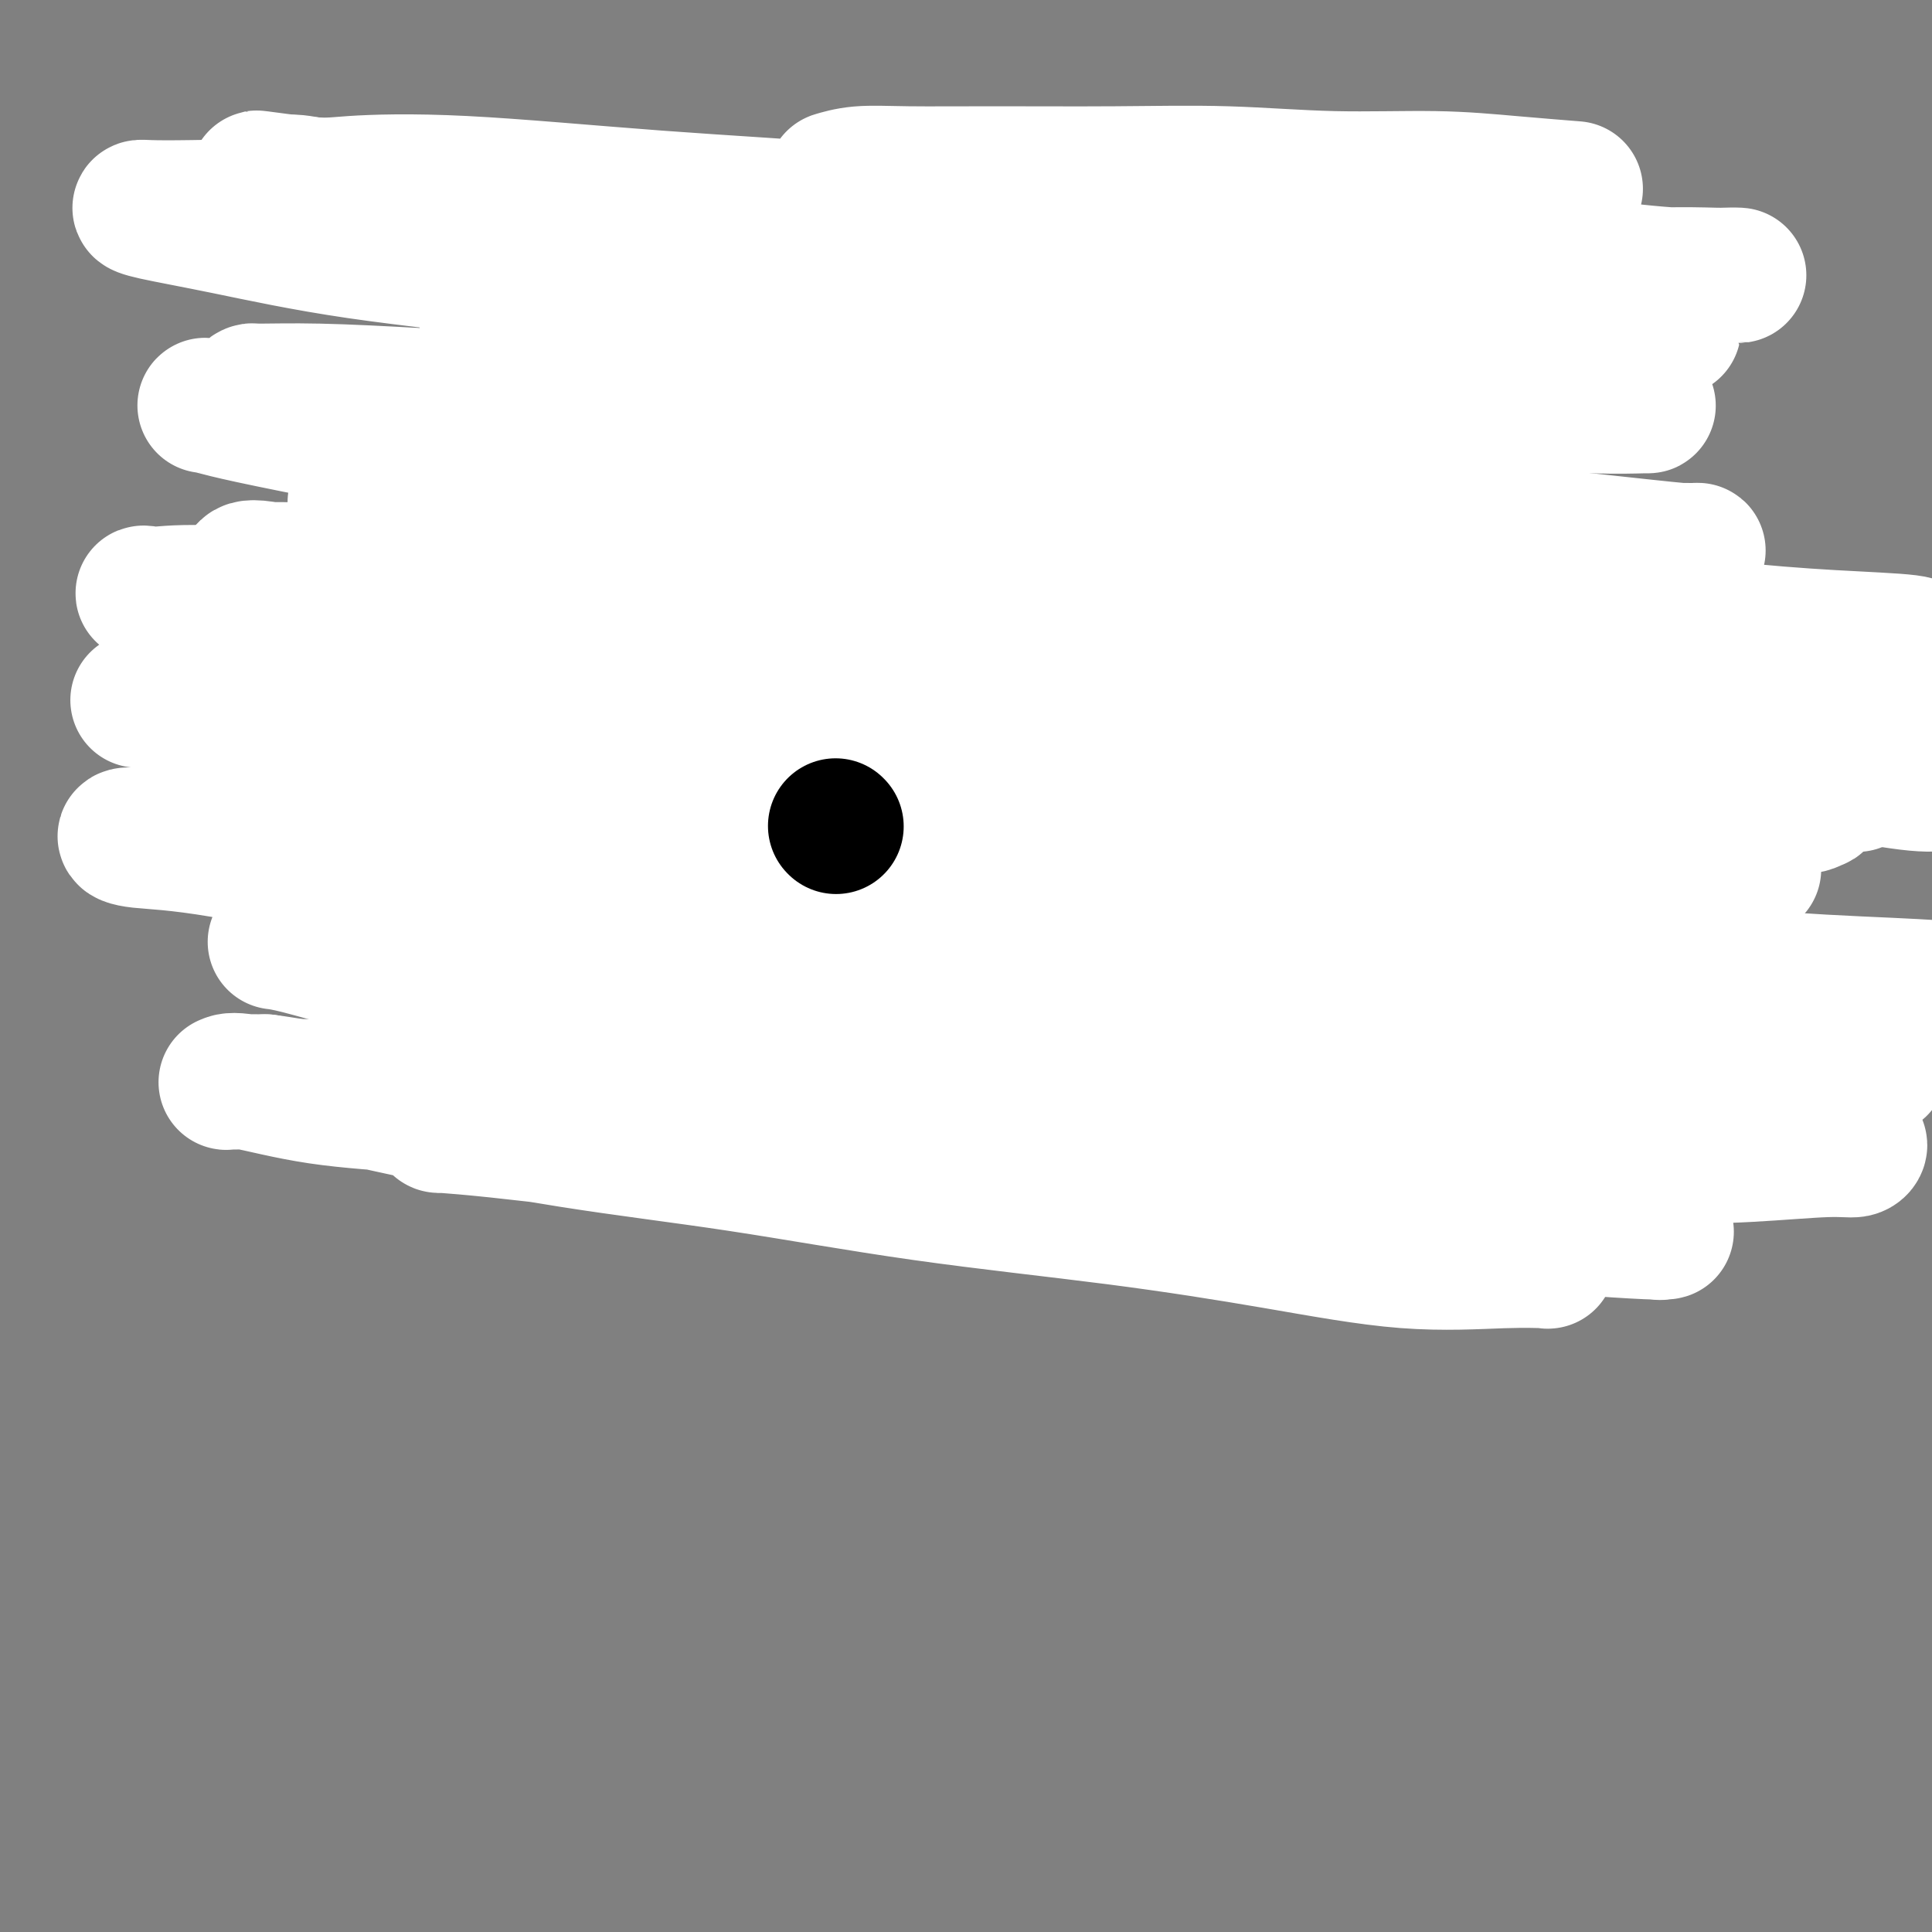 <svg viewBox='0 0 400 400' version='1.1' xmlns='http://www.w3.org/2000/svg' xmlns:xlink='http://www.w3.org/1999/xlink'><rect x="0" y="0" width="400" height="400" fill="#808080" stroke="none"/><g fill='none' stroke='#000000' stroke-width='4' stroke-linecap='round' stroke-linejoin='round'><path d='M220,103c-0.002,-0.303 -0.005,-0.606 0,-1c0.005,-0.394 0.017,-0.879 0,-1c-0.017,-0.121 -0.065,0.122 0,0c0.065,-0.122 0.241,-0.610 0,-1c-0.241,-0.390 -0.901,-0.682 -1,-1c-0.099,-0.318 0.362,-0.663 0,-1c-0.362,-0.337 -1.546,-0.668 -2,-1c-0.454,-0.332 -0.178,-0.667 0,-1c0.178,-0.333 0.259,-0.664 0,-1c-0.259,-0.336 -0.858,-0.677 -1,-1c-0.142,-0.323 0.173,-0.626 0,-1c-0.173,-0.374 -0.835,-0.817 -1,-1c-0.165,-0.183 0.166,-0.104 0,0c-0.166,0.104 -0.829,0.235 -1,0c-0.171,-0.235 0.152,-0.836 0,-1c-0.152,-0.164 -0.777,0.110 -1,0c-0.223,-0.110 -0.045,-0.604 0,-1c0.045,-0.396 -0.044,-0.694 0,-1c0.044,-0.306 0.222,-0.621 0,-1c-0.222,-0.379 -0.844,-0.823 -1,-1c-0.156,-0.177 0.154,-0.089 0,0c-0.154,0.089 -0.772,0.178 -1,0c-0.228,-0.178 -0.065,-0.622 0,-1c0.065,-0.378 0.031,-0.689 0,-1c-0.031,-0.311 -0.061,-0.622 0,-1c0.061,-0.378 0.212,-0.822 0,-1c-0.212,-0.178 -0.789,-0.089 -1,0c-0.211,0.089 -0.057,0.178 0,0c0.057,-0.178 0.016,-0.622 0,-1c-0.016,-0.378 -0.008,-0.689 0,-1c0.008,-0.311 0.016,-0.622 0,-1c-0.016,-0.378 -0.057,-0.823 0,-1c0.057,-0.177 0.211,-0.088 0,0c-0.211,0.088 -0.789,0.173 -1,0c-0.211,-0.173 -0.057,-0.606 0,-1c0.057,-0.394 0.015,-0.750 0,-1c-0.015,-0.250 -0.004,-0.396 0,-1c0.004,-0.604 0.001,-1.667 0,-2c-0.001,-0.333 -0.000,0.065 0,0c0.000,-0.065 -0.000,-0.591 0,-1c0.000,-0.409 0.000,-0.701 0,-1c-0.000,-0.299 -0.001,-0.605 0,-1c0.001,-0.395 0.004,-0.879 0,-1c-0.004,-0.121 -0.016,0.122 0,0c0.016,-0.122 0.061,-0.607 0,-1c-0.061,-0.393 -0.228,-0.693 0,-1c0.228,-0.307 0.849,-0.621 1,-1c0.151,-0.379 -0.170,-0.823 0,-1c0.170,-0.177 0.829,-0.089 1,0c0.171,0.089 -0.146,0.178 0,0c0.146,-0.178 0.756,-0.622 1,-1c0.244,-0.378 0.122,-0.689 0,-1'/><path d='M212,64c0.687,-2.138 0.905,-0.482 1,0c0.095,0.482 0.067,-0.210 0,-1c-0.067,-0.790 -0.174,-1.679 0,-2c0.174,-0.321 0.628,-0.076 1,0c0.372,0.076 0.663,-0.017 1,0c0.337,0.017 0.720,0.145 1,0c0.280,-0.145 0.457,-0.565 1,-1c0.543,-0.435 1.451,-0.887 2,-1c0.549,-0.113 0.739,0.113 1,0c0.261,-0.113 0.595,-0.566 1,-1c0.405,-0.434 0.882,-0.848 1,-1c0.118,-0.152 -0.122,-0.042 0,0c0.122,0.042 0.607,0.014 1,0c0.393,-0.014 0.693,-0.015 1,0c0.307,0.015 0.622,0.045 1,0c0.378,-0.045 0.818,-0.167 1,0c0.182,0.167 0.104,0.622 0,1c-0.104,0.378 -0.234,0.679 0,1c0.234,0.321 0.834,0.664 1,1c0.166,0.336 -0.100,0.667 0,1c0.100,0.333 0.566,0.668 1,1c0.434,0.332 0.834,0.663 1,1c0.166,0.337 0.097,0.682 0,1c-0.097,0.318 -0.222,0.610 0,1c0.222,0.390 0.792,0.878 1,1c0.208,0.122 0.055,-0.121 0,0c-0.055,0.121 -0.011,0.605 0,1c0.011,0.395 -0.011,0.700 0,1c0.011,0.300 0.056,0.596 0,1c-0.056,0.404 -0.211,0.916 0,1c0.211,0.084 0.789,-0.262 1,0c0.211,0.262 0.057,1.131 0,2c-0.057,0.869 -0.015,1.738 0,2c0.015,0.262 0.004,-0.083 0,0c-0.004,0.083 -0.001,0.596 0,1c0.001,0.404 0.000,0.701 0,1c-0.000,0.299 0.000,0.601 0,1c-0.000,0.399 -0.001,0.893 0,1c0.001,0.107 0.004,-0.175 0,0c-0.004,0.175 -0.015,0.807 0,1c0.015,0.193 0.056,-0.051 0,0c-0.056,0.051 -0.207,0.399 0,1c0.207,0.601 0.774,1.457 1,2c0.226,0.543 0.112,0.774 0,1c-0.112,0.226 -0.223,0.445 0,1c0.223,0.555 0.778,1.444 1,2c0.222,0.556 0.111,0.778 0,1'/><path d='M233,87c0.399,3.265 -0.104,0.928 0,0c0.104,-0.928 0.817,-0.446 1,0c0.183,0.446 -0.162,0.855 0,1c0.162,0.145 0.831,0.025 1,0c0.169,-0.025 -0.162,0.046 0,0c0.162,-0.046 0.817,-0.208 1,0c0.183,0.208 -0.105,0.788 0,1c0.105,0.212 0.605,0.058 1,0c0.395,-0.058 0.687,-0.020 1,0c0.313,0.020 0.647,0.020 1,0c0.353,-0.020 0.724,-0.062 1,0c0.276,0.062 0.455,0.227 1,0c0.545,-0.227 1.455,-0.846 2,-1c0.545,-0.154 0.724,0.156 1,0c0.276,-0.156 0.649,-0.777 1,-1c0.351,-0.223 0.682,-0.049 1,0c0.318,0.049 0.625,-0.028 1,0c0.375,0.028 0.818,0.161 1,0c0.182,-0.161 0.104,-0.617 0,-1c-0.104,-0.383 -0.235,-0.694 0,-1c0.235,-0.306 0.837,-0.607 1,-1c0.163,-0.393 -0.114,-0.879 0,-1c0.114,-0.121 0.618,0.121 1,0c0.382,-0.121 0.642,-0.606 1,-1c0.358,-0.394 0.814,-0.697 1,-1c0.186,-0.303 0.102,-0.606 0,-1c-0.102,-0.394 -0.224,-0.879 0,-1c0.224,-0.121 0.792,0.123 1,0c0.208,-0.123 0.056,-0.611 0,-1c-0.056,-0.389 -0.016,-0.679 0,-1c0.016,-0.321 0.008,-0.674 0,-1c-0.008,-0.326 -0.016,-0.626 0,-1c0.016,-0.374 0.057,-0.821 0,-1c-0.057,-0.179 -0.213,-0.091 0,0c0.213,0.091 0.793,0.183 1,0c0.207,-0.183 0.040,-0.642 0,-1c-0.040,-0.358 0.046,-0.617 0,-1c-0.046,-0.383 -0.224,-0.891 0,-1c0.224,-0.109 0.848,0.182 1,0c0.152,-0.182 -0.170,-0.837 0,-1c0.170,-0.163 0.830,0.166 1,0c0.170,-0.166 -0.150,-0.828 0,-1c0.150,-0.172 0.771,0.146 1,0c0.229,-0.146 0.065,-0.756 0,-1c-0.065,-0.244 -0.033,-0.122 0,0'/><path d='M257,68c1.946,-2.998 1.310,-0.992 1,0c-0.310,0.992 -0.293,0.971 0,1c0.293,0.029 0.862,0.107 1,0c0.138,-0.107 -0.155,-0.399 0,-1c0.155,-0.601 0.760,-1.511 1,-2c0.240,-0.489 0.116,-0.557 0,-1c-0.116,-0.443 -0.225,-1.262 0,-2c0.225,-0.738 0.784,-1.394 1,-2c0.216,-0.606 0.091,-1.162 0,-2c-0.091,-0.838 -0.146,-1.959 0,-3c0.146,-1.041 0.495,-2.002 1,-3c0.505,-0.998 1.166,-2.033 2,-3c0.834,-0.967 1.842,-1.868 3,-3c1.158,-1.132 2.466,-2.497 4,-3c1.534,-0.503 3.296,-0.144 4,0c0.704,0.144 0.352,0.072 0,0'/><path d='M272,45c-0.008,0.341 -0.016,0.683 0,1c0.016,0.317 0.057,0.610 0,1c-0.057,0.390 -0.211,0.878 0,1c0.211,0.122 0.788,-0.121 1,0c0.212,0.121 0.061,0.607 0,1c-0.061,0.393 -0.030,0.693 0,1c0.030,0.307 0.061,0.621 0,1c-0.061,0.379 -0.212,0.822 0,1c0.212,0.178 0.789,0.089 1,0c0.211,-0.089 0.057,-0.179 0,0c-0.057,0.179 -0.015,0.626 0,1c0.015,0.374 0.004,0.674 0,1c-0.004,0.326 -0.001,0.679 0,1c0.001,0.321 0.000,0.609 0,1c-0.000,0.391 -0.000,0.883 0,1c0.000,0.117 -0.000,-0.141 0,0c0.000,0.141 0.000,0.682 0,1c-0.000,0.318 -0.000,0.413 0,1c0.000,0.587 0.001,1.667 0,2c-0.001,0.333 -0.004,-0.080 0,0c0.004,0.080 0.016,0.652 0,1c-0.016,0.348 -0.061,0.473 0,1c0.061,0.527 0.226,1.456 0,2c-0.226,0.544 -0.844,0.704 -1,1c-0.156,0.296 0.151,0.727 0,1c-0.151,0.273 -0.758,0.387 -1,1c-0.242,0.613 -0.117,1.723 0,2c0.117,0.277 0.228,-0.280 0,0c-0.228,0.280 -0.793,1.397 -1,2c-0.207,0.603 -0.054,0.691 0,1c0.054,0.309 0.011,0.838 0,1c-0.011,0.162 0.011,-0.045 0,0c-0.011,0.045 -0.054,0.341 0,1c0.054,0.659 0.207,1.679 0,2c-0.207,0.321 -0.774,-0.058 -1,0c-0.226,0.058 -0.112,0.555 0,1c0.112,0.445 0.223,0.840 0,1c-0.223,0.160 -0.778,0.084 -1,0c-0.222,-0.084 -0.111,-0.176 0,0c0.111,0.176 0.222,0.621 0,1c-0.222,0.379 -0.776,0.693 -1,1c-0.224,0.307 -0.116,0.607 0,1c0.116,0.393 0.241,0.878 0,1c-0.241,0.122 -0.849,-0.121 -1,0c-0.151,0.121 0.156,0.606 0,1c-0.156,0.394 -0.774,0.698 -1,1c-0.226,0.302 -0.061,0.602 0,1c0.061,0.398 0.016,0.894 0,1c-0.016,0.106 -0.005,-0.179 0,0c0.005,0.179 0.002,0.821 0,1c-0.002,0.179 -0.004,-0.106 0,0c0.004,0.106 0.015,0.603 0,1c-0.015,0.397 -0.056,0.694 0,1c0.056,0.306 0.207,0.621 0,1c-0.207,0.379 -0.774,0.823 -1,1c-0.226,0.177 -0.113,0.089 0,0'/><path d='M265,92c-1.327,4.356 -0.145,1.744 0,1c0.145,-0.744 -0.746,0.378 -1,1c-0.254,0.622 0.129,0.744 0,1c-0.129,0.256 -0.770,0.646 -1,1c-0.230,0.354 -0.047,0.673 0,1c0.047,0.327 -0.040,0.661 0,1c0.040,0.339 0.207,0.682 0,1c-0.207,0.318 -0.787,0.610 -1,1c-0.213,0.390 -0.057,0.878 0,1c0.057,0.122 0.015,-0.121 0,0c-0.015,0.121 -0.004,0.606 0,1c0.004,0.394 0.001,0.697 0,1c-0.001,0.303 -0.000,0.606 0,1c0.000,0.394 0.000,0.879 0,1c-0.000,0.121 -0.000,-0.121 0,0c0.000,0.121 -0.000,0.606 0,1c0.000,0.394 0.000,0.697 0,1c-0.000,0.303 -0.001,0.607 0,1c0.001,0.393 0.003,0.876 0,1c-0.003,0.124 -0.012,-0.110 0,0c0.012,0.110 0.044,0.565 0,1c-0.044,0.435 -0.166,0.848 0,1c0.166,0.152 0.618,0.041 1,0c0.382,-0.041 0.694,-0.011 1,0c0.306,0.011 0.607,0.004 1,0c0.393,-0.004 0.879,-0.005 1,0c0.121,0.005 -0.121,0.016 0,0c0.121,-0.016 0.606,-0.061 1,0c0.394,0.061 0.698,0.227 1,0c0.302,-0.227 0.602,-0.845 1,-1c0.398,-0.155 0.895,0.155 1,0c0.105,-0.155 -0.183,-0.774 0,-1c0.183,-0.226 0.836,-0.061 1,0c0.164,0.061 -0.162,0.016 0,0c0.162,-0.016 0.813,-0.004 1,0c0.187,0.004 -0.089,0.001 0,0c0.089,-0.001 0.545,-0.001 1,0'/><path d='M273,109c1.867,-0.172 1.035,-0.102 1,0c-0.035,0.102 0.726,0.238 1,0c0.274,-0.238 0.062,-0.848 0,-1c-0.062,-0.152 0.025,0.156 0,0c-0.025,-0.156 -0.162,-0.775 0,-1c0.162,-0.225 0.622,-0.058 1,0c0.378,0.058 0.675,0.005 1,0c0.325,-0.005 0.680,0.037 1,0c0.320,-0.037 0.607,-0.153 1,0c0.393,0.153 0.894,0.575 1,1c0.106,0.425 -0.183,0.853 0,1c0.183,0.147 0.837,0.014 1,0c0.163,-0.014 -0.167,0.090 0,0c0.167,-0.090 0.830,-0.374 1,0c0.170,0.374 -0.151,1.406 0,2c0.151,0.594 0.776,0.751 1,1c0.224,0.249 0.046,0.590 0,1c-0.046,0.410 0.040,0.888 0,1c-0.040,0.112 -0.207,-0.143 0,0c0.207,0.143 0.787,0.682 1,1c0.213,0.318 0.057,0.414 0,1c-0.057,0.586 -0.016,1.664 0,2c0.016,0.336 0.008,-0.068 0,0c-0.008,0.068 -0.016,0.609 0,1c0.016,0.391 0.057,0.630 0,1c-0.057,0.370 -0.211,0.869 0,1c0.211,0.131 0.789,-0.105 1,0c0.211,0.105 0.057,0.553 0,1c-0.057,0.447 -0.015,0.893 0,1c0.015,0.107 0.004,-0.125 0,0c-0.004,0.125 -0.001,0.607 0,1c0.001,0.393 0.000,0.697 0,1c-0.000,0.303 -0.000,0.606 0,1c0.000,0.394 0.000,0.879 0,1c-0.000,0.121 -0.000,-0.121 0,0c0.000,0.121 0.000,0.606 0,1c-0.000,0.394 -0.000,0.697 0,1'/><path d='M285,129c0.236,2.796 -0.673,0.788 -1,0c-0.327,-0.788 -0.073,-0.354 0,0c0.073,0.354 -0.037,0.630 0,1c0.037,0.370 0.221,0.835 0,1c-0.221,0.165 -0.847,0.029 -1,0c-0.153,-0.029 0.165,0.049 0,0c-0.165,-0.049 -0.815,-0.224 -1,0c-0.185,0.224 0.095,0.848 0,1c-0.095,0.152 -0.564,-0.167 -1,0c-0.436,0.167 -0.837,0.819 -1,1c-0.163,0.181 -0.086,-0.109 0,0c0.086,0.109 0.182,0.618 0,1c-0.182,0.382 -0.641,0.637 -1,1c-0.359,0.363 -0.617,0.833 -1,1c-0.383,0.167 -0.891,0.030 -1,0c-0.109,-0.030 0.181,0.047 0,0c-0.181,-0.047 -0.832,-0.219 -1,0c-0.168,0.219 0.147,0.828 0,1c-0.147,0.172 -0.756,-0.094 -1,0c-0.244,0.094 -0.122,0.546 0,1c0.122,0.454 0.244,0.909 0,1c-0.244,0.091 -0.854,-0.183 -1,0c-0.146,0.183 0.171,0.823 0,1c-0.171,0.177 -0.829,-0.107 -1,0c-0.171,0.107 0.147,0.607 0,1c-0.147,0.393 -0.757,0.679 -1,1c-0.243,0.321 -0.118,0.677 0,1c0.118,0.323 0.228,0.611 0,1c-0.228,0.389 -0.793,0.877 -1,1c-0.207,0.123 -0.055,-0.121 0,0c0.055,0.121 0.014,0.607 0,1c-0.014,0.393 -0.001,0.693 0,1c0.001,0.307 -0.011,0.622 0,1c0.011,0.378 0.044,0.818 0,1c-0.044,0.182 -0.166,0.105 0,0c0.166,-0.105 0.618,-0.238 1,0c0.382,0.238 0.694,0.849 1,1c0.306,0.151 0.608,-0.157 1,0c0.392,0.157 0.875,0.778 1,1c0.125,0.222 -0.107,0.045 0,0c0.107,-0.045 0.554,0.040 1,0c0.446,-0.040 0.893,-0.207 1,0c0.107,0.207 -0.125,0.786 0,1c0.125,0.214 0.607,0.061 1,0c0.393,-0.061 0.696,-0.031 1,0'/><path d='M279,152c1.476,1.022 1.165,0.077 1,0c-0.165,-0.077 -0.185,0.716 0,1c0.185,0.284 0.575,0.061 1,0c0.425,-0.061 0.884,0.040 1,0c0.116,-0.040 -0.113,-0.222 0,0c0.113,0.222 0.566,0.847 1,1c0.434,0.153 0.848,-0.167 1,0c0.152,0.167 0.041,0.819 0,1c-0.041,0.181 -0.011,-0.110 0,0c0.011,0.110 0.003,0.621 0,1c-0.003,0.379 -0.001,0.626 0,1c0.001,0.374 0.000,0.873 0,1c-0.000,0.127 -0.000,-0.120 0,0c0.000,0.120 0.001,0.606 0,1c-0.001,0.394 -0.004,0.697 0,1c0.004,0.303 0.016,0.606 0,1c-0.016,0.394 -0.061,0.879 0,1c0.061,0.121 0.228,-0.121 0,0c-0.228,0.121 -0.850,0.606 -1,1c-0.150,0.394 0.171,0.698 0,1c-0.171,0.302 -0.834,0.603 -1,1c-0.166,0.397 0.166,0.890 0,1c-0.166,0.110 -0.829,-0.163 -1,0c-0.171,0.163 0.150,0.761 0,1c-0.150,0.239 -0.773,0.119 -1,0c-0.227,-0.119 -0.060,-0.238 0,0c0.060,0.238 0.012,0.833 0,1c-0.012,0.167 0.011,-0.095 0,0c-0.011,0.095 -0.055,0.546 0,1c0.055,0.454 0.211,0.909 0,1c-0.211,0.091 -0.789,-0.183 -1,0c-0.211,0.183 -0.057,0.822 0,1c0.057,0.178 0.015,-0.106 0,0c-0.015,0.106 -0.005,0.603 0,1c0.005,0.397 0.004,0.695 0,1c-0.004,0.305 -0.011,0.618 0,1c0.011,0.382 0.042,0.834 0,1c-0.042,0.166 -0.155,0.048 0,0c0.155,-0.048 0.577,-0.024 1,0'/><path d='M280,175c-0.279,3.255 1.024,1.394 2,1c0.976,-0.394 1.623,0.679 2,1c0.377,0.321 0.482,-0.110 1,0c0.518,0.110 1.448,0.760 2,1c0.552,0.240 0.725,0.068 1,0c0.275,-0.068 0.652,-0.033 1,0c0.348,0.033 0.668,0.066 1,0c0.332,-0.066 0.678,-0.229 1,0c0.322,0.229 0.622,0.849 1,1c0.378,0.151 0.833,-0.167 1,0c0.167,0.167 0.045,0.818 0,1c-0.045,0.182 -0.012,-0.105 0,0c0.012,0.105 0.004,0.603 0,1c-0.004,0.397 -0.005,0.694 0,1c0.005,0.306 0.017,0.622 0,1c-0.017,0.378 -0.061,0.818 0,1c0.061,0.182 0.227,0.105 0,0c-0.227,-0.105 -0.849,-0.239 -1,0c-0.151,0.239 0.167,0.852 0,1c-0.167,0.148 -0.819,-0.168 -1,0c-0.181,0.168 0.110,0.820 0,1c-0.110,0.180 -0.622,-0.110 -1,0c-0.378,0.110 -0.622,0.622 -1,1c-0.378,0.378 -0.888,0.621 -1,1c-0.112,0.379 0.176,0.893 0,1c-0.176,0.107 -0.817,-0.192 -1,0c-0.183,0.192 0.091,0.875 0,1c-0.091,0.125 -0.546,-0.307 -1,0c-0.454,0.307 -0.906,1.353 -1,2c-0.094,0.647 0.171,0.894 0,1c-0.171,0.106 -0.778,0.069 -1,0c-0.222,-0.069 -0.060,-0.172 0,0c0.060,0.172 0.016,0.620 0,1c-0.016,0.380 -0.004,0.693 0,1c0.004,0.307 0.001,0.607 0,1c-0.001,0.393 0.000,0.880 0,1c-0.000,0.120 -0.001,-0.126 0,0c0.001,0.126 0.004,0.625 0,1c-0.004,0.375 -0.016,0.626 0,1c0.016,0.374 0.060,0.870 0,1c-0.060,0.130 -0.224,-0.104 0,0c0.224,0.104 0.834,0.548 1,1c0.166,0.452 -0.113,0.911 0,1c0.113,0.089 0.618,-0.193 1,0c0.382,0.193 0.641,0.860 1,1c0.359,0.140 0.817,-0.246 1,0c0.183,0.246 0.092,1.123 0,2'/><path d='M288,205c0.879,1.801 1.076,1.305 1,1c-0.076,-0.305 -0.427,-0.419 0,0c0.427,0.419 1.631,1.370 2,2c0.369,0.630 -0.097,0.938 0,1c0.097,0.062 0.757,-0.123 1,0c0.243,0.123 0.069,0.554 0,1c-0.069,0.446 -0.033,0.907 0,1c0.033,0.093 0.061,-0.183 0,0c-0.061,0.183 -0.213,0.823 0,1c0.213,0.177 0.789,-0.111 1,0c0.211,0.111 0.057,0.621 0,1c-0.057,0.379 -0.015,0.626 0,1c0.015,0.374 0.004,0.873 0,1c-0.004,0.127 -0.001,-0.120 0,0c0.001,0.120 -0.000,0.605 0,1c0.000,0.395 0.001,0.698 0,1c-0.001,0.302 -0.004,0.602 0,1c0.004,0.398 0.015,0.894 0,1c-0.015,0.106 -0.057,-0.179 0,0c0.057,0.179 0.212,0.821 0,1c-0.212,0.179 -0.793,-0.106 -1,0c-0.207,0.106 -0.042,0.602 0,1c0.042,0.398 -0.040,0.698 0,1c0.040,0.302 0.203,0.606 0,1c-0.203,0.394 -0.772,0.879 -1,1c-0.228,0.121 -0.113,-0.121 0,0c0.113,0.121 0.226,0.606 0,1c-0.226,0.394 -0.792,0.698 -1,1c-0.208,0.302 -0.060,0.602 0,1c0.060,0.398 0.030,0.894 0,1c-0.030,0.106 -0.061,-0.179 0,0c0.061,0.179 0.213,0.821 0,1c-0.213,0.179 -0.793,-0.106 -1,0c-0.207,0.106 -0.041,0.602 0,1c0.041,0.398 -0.042,0.699 0,1c0.042,0.301 0.208,0.602 0,1c-0.208,0.398 -0.792,0.894 -1,1c-0.208,0.106 -0.041,-0.178 0,0c0.041,0.178 -0.045,0.818 0,1c0.045,0.182 0.219,-0.095 0,0c-0.219,0.095 -0.832,0.561 -1,1c-0.168,0.439 0.110,0.850 0,1c-0.110,0.150 -0.606,0.041 -1,0c-0.394,-0.041 -0.684,-0.012 -1,0c-0.316,0.012 -0.658,0.006 -1,0'/><path d='M284,236c-1.407,2.415 -0.423,0.451 0,0c0.423,-0.451 0.286,0.611 0,1c-0.286,0.389 -0.720,0.104 -1,0c-0.280,-0.104 -0.405,-0.028 -1,0c-0.595,0.028 -1.661,0.007 -2,0c-0.339,-0.007 0.050,-0.002 0,0c-0.050,0.002 -0.538,0.001 -1,0c-0.462,-0.001 -0.898,-0.000 -1,0c-0.102,0.000 0.131,0.000 0,0c-0.131,-0.000 -0.627,-0.000 -1,0c-0.373,0.000 -0.625,0.000 -1,0c-0.375,-0.000 -0.874,-0.000 -1,0c-0.126,0.000 0.120,0.000 0,0c-0.120,-0.000 -0.606,-0.000 -1,0c-0.394,0.000 -0.697,0.000 -1,0c-0.303,-0.000 -0.606,0.000 -1,0c-0.394,-0.000 -0.879,-0.000 -1,0c-0.121,0.000 0.123,0.000 0,0c-0.123,-0.000 -0.611,-0.000 -1,0c-0.389,0.000 -0.678,0.000 -1,0c-0.322,-0.000 -0.678,-0.000 -1,0c-0.322,0.000 -0.611,0.000 -1,0c-0.389,-0.000 -0.877,-0.000 -1,0c-0.123,0.000 0.121,0.000 0,0c-0.121,-0.000 -0.607,-0.001 -1,0c-0.393,0.001 -0.693,0.004 -1,0c-0.307,-0.004 -0.621,-0.015 -1,0c-0.379,0.015 -0.822,0.056 -1,0c-0.178,-0.056 -0.089,-0.207 0,0c0.089,0.207 0.179,0.773 0,1c-0.179,0.227 -0.626,0.114 -1,0c-0.374,-0.114 -0.675,-0.228 -1,0c-0.325,0.228 -0.675,0.797 -1,1c-0.325,0.203 -0.626,0.041 -1,0c-0.374,-0.041 -0.822,0.041 -1,0c-0.178,-0.041 -0.085,-0.203 0,0c0.085,0.203 0.163,0.772 0,1c-0.163,0.228 -0.569,0.113 -1,0c-0.431,-0.113 -0.889,-0.226 -1,0c-0.111,0.226 0.124,0.792 0,1c-0.124,0.208 -0.607,0.060 -1,0c-0.393,-0.060 -0.697,-0.030 -1,0'/><path d='M253,241c-1.392,0.558 -0.373,-0.046 0,0c0.373,0.046 0.100,0.743 0,1c-0.100,0.257 -0.029,0.073 0,0c0.029,-0.073 0.014,-0.037 0,0'/><path d='M222,100c0.119,-0.455 0.238,-0.909 0,-1c-0.238,-0.091 -0.834,0.182 -1,0c-0.166,-0.182 0.096,-0.820 0,-1c-0.096,-0.180 -0.552,0.096 -1,0c-0.448,-0.096 -0.890,-0.566 -1,-1c-0.110,-0.434 0.111,-0.834 0,-1c-0.111,-0.166 -0.555,-0.100 -1,0c-0.445,0.100 -0.893,0.233 -1,0c-0.107,-0.233 0.126,-0.832 0,-1c-0.126,-0.168 -0.611,0.095 -1,0c-0.389,-0.095 -0.682,-0.548 -1,-1c-0.318,-0.452 -0.661,-0.905 -1,-1c-0.339,-0.095 -0.673,0.167 -1,0c-0.327,-0.167 -0.647,-0.762 -1,-1c-0.353,-0.238 -0.739,-0.120 -1,0c-0.261,0.120 -0.399,0.242 -1,0c-0.601,-0.242 -1.667,-0.849 -2,-1c-0.333,-0.151 0.065,0.153 0,0c-0.065,-0.153 -0.595,-0.762 -1,-1c-0.405,-0.238 -0.685,-0.106 -1,0c-0.315,0.106 -0.666,0.186 -1,0c-0.334,-0.186 -0.653,-0.638 -1,-1c-0.347,-0.362 -0.722,-0.636 -1,-1c-0.278,-0.364 -0.459,-0.820 -1,-1c-0.541,-0.180 -1.440,-0.086 -2,0c-0.560,0.086 -0.779,0.163 -1,0c-0.221,-0.163 -0.444,-0.566 -1,-1c-0.556,-0.434 -1.446,-0.900 -2,-1c-0.554,-0.100 -0.774,0.166 -1,0c-0.226,-0.166 -0.460,-0.762 -1,-1c-0.540,-0.238 -1.388,-0.117 -2,0c-0.612,0.117 -0.990,0.228 -1,0c-0.010,-0.228 0.348,-0.797 0,-1c-0.348,-0.203 -1.403,-0.040 -2,0c-0.597,0.040 -0.737,-0.042 -1,0c-0.263,0.042 -0.647,0.207 -1,0c-0.353,-0.207 -0.673,-0.788 -1,-1c-0.327,-0.212 -0.660,-0.057 -1,0c-0.340,0.057 -0.685,0.015 -1,0c-0.315,-0.015 -0.599,-0.003 -1,0c-0.401,0.003 -0.919,-0.003 -1,0c-0.081,0.003 0.276,0.015 0,0c-0.276,-0.015 -1.186,-0.057 -2,0c-0.814,0.057 -1.533,0.211 -2,0c-0.467,-0.211 -0.684,-0.789 -1,-1c-0.316,-0.211 -0.731,-0.057 -1,0c-0.269,0.057 -0.390,0.015 -1,0c-0.610,-0.015 -1.708,-0.004 -2,0c-0.292,0.004 0.221,0.001 0,0c-0.221,-0.001 -1.176,-0.000 -2,0c-0.824,0.000 -1.517,0.000 -2,0c-0.483,-0.000 -0.754,-0.000 -1,0c-0.246,0.000 -0.465,0.000 -1,0c-0.535,-0.000 -1.387,-0.000 -2,0c-0.613,0.000 -0.989,0.000 -1,0c-0.011,-0.000 0.343,-0.000 0,0c-0.343,0.000 -1.384,0.000 -2,0c-0.616,-0.000 -0.808,-0.000 -1,0'/><path d='M161,81c-5.609,-0.618 -2.133,-0.161 -1,0c1.133,0.161 -0.077,0.028 -1,0c-0.923,-0.028 -1.560,0.049 -2,0c-0.440,-0.049 -0.682,-0.223 -1,0c-0.318,0.223 -0.712,0.845 -1,1c-0.288,0.155 -0.472,-0.156 -1,0c-0.528,0.156 -1.402,0.778 -2,1c-0.598,0.222 -0.920,0.045 -1,0c-0.080,-0.045 0.081,0.044 0,0c-0.081,-0.044 -0.403,-0.219 -1,0c-0.597,0.219 -1.469,0.833 -2,1c-0.531,0.167 -0.720,-0.113 -1,0c-0.280,0.113 -0.652,0.619 -1,1c-0.348,0.381 -0.671,0.637 -1,1c-0.329,0.363 -0.665,0.832 -1,1c-0.335,0.168 -0.671,0.034 -1,0c-0.329,-0.034 -0.653,0.034 -1,0c-0.347,-0.034 -0.719,-0.168 -1,0c-0.281,0.168 -0.470,0.637 -1,1c-0.530,0.363 -1.399,0.618 -2,1c-0.601,0.382 -0.934,0.891 -1,1c-0.066,0.109 0.136,-0.182 0,0c-0.136,0.182 -0.610,0.836 -1,1c-0.390,0.164 -0.696,-0.162 -1,0c-0.304,0.162 -0.607,0.813 -1,1c-0.393,0.187 -0.875,-0.091 -1,0c-0.125,0.091 0.106,0.550 0,1c-0.106,0.450 -0.548,0.891 -1,1c-0.452,0.109 -0.913,-0.115 -1,0c-0.087,0.115 0.201,0.570 0,1c-0.201,0.430 -0.890,0.836 -1,1c-0.110,0.164 0.359,0.085 0,0c-0.359,-0.085 -1.545,-0.178 -2,0c-0.455,0.178 -0.177,0.626 0,1c0.177,0.374 0.254,0.672 0,1c-0.254,0.328 -0.837,0.684 -1,1c-0.163,0.316 0.096,0.590 0,1c-0.096,0.410 -0.548,0.955 -1,1c-0.452,0.045 -0.906,-0.409 -1,0c-0.094,0.409 0.172,1.682 0,2c-0.172,0.318 -0.782,-0.318 -1,0c-0.218,0.318 -0.044,1.590 0,2c0.044,0.410 -0.044,-0.044 0,0c0.044,0.044 0.218,0.584 0,1c-0.218,0.416 -0.828,0.707 -1,1c-0.172,0.293 0.094,0.589 0,1c-0.094,0.411 -0.547,0.936 -1,1c-0.453,0.064 -0.906,-0.334 -1,0c-0.094,0.334 0.171,1.399 0,2c-0.171,0.601 -0.778,0.737 -1,1c-0.222,0.263 -0.060,0.653 0,1c0.060,0.347 0.017,0.653 0,1c-0.017,0.347 -0.008,0.737 0,1c0.008,0.263 0.016,0.399 0,1c-0.016,0.601 -0.056,1.667 0,2c0.056,0.333 0.207,-0.065 0,0c-0.207,0.065 -0.774,0.595 -1,1c-0.226,0.405 -0.112,0.686 0,1c0.112,0.314 0.223,0.661 0,1c-0.223,0.339 -0.778,0.668 -1,1c-0.222,0.332 -0.111,0.666 0,1'/><path d='M118,123c-1.547,4.376 -0.414,1.816 0,1c0.414,-0.816 0.111,0.114 0,1c-0.111,0.886 -0.029,1.730 0,2c0.029,0.270 0.004,-0.034 0,0c-0.004,0.034 0.013,0.404 0,1c-0.013,0.596 -0.056,1.416 0,2c0.056,0.584 0.211,0.930 0,1c-0.211,0.070 -0.789,-0.136 -1,0c-0.211,0.136 -0.057,0.615 0,1c0.057,0.385 0.015,0.677 0,1c-0.015,0.323 -0.004,0.678 0,1c0.004,0.322 0.001,0.611 0,1c-0.001,0.389 -0.000,0.878 0,1c0.000,0.122 0.000,-0.122 0,0c-0.000,0.122 -0.000,0.609 0,1c0.000,0.391 0.000,0.686 0,1c-0.000,0.314 -0.000,0.647 0,1c0.000,0.353 0.000,0.725 0,1c-0.000,0.275 -0.000,0.454 0,1c0.000,0.546 0.000,1.459 0,2c-0.000,0.541 -0.000,0.708 0,1c0.000,0.292 0.000,0.708 0,1c-0.000,0.292 -0.000,0.459 0,1c0.000,0.541 0.000,1.454 0,2c-0.000,0.546 -0.000,0.724 0,1c0.000,0.276 0.000,0.651 0,1c-0.000,0.349 -0.000,0.671 0,1c0.000,0.329 0.000,0.664 0,1c-0.000,0.336 -0.001,0.672 0,1c0.001,0.328 0.004,0.646 0,1c-0.004,0.354 -0.016,0.742 0,1c0.016,0.258 0.061,0.384 0,1c-0.061,0.616 -0.226,1.722 0,2c0.226,0.278 0.845,-0.272 1,0c0.155,0.272 -0.154,1.367 0,2c0.154,0.633 0.772,0.804 1,1c0.228,0.196 0.065,0.416 0,1c-0.065,0.584 -0.031,1.532 0,2c0.031,0.468 0.061,0.458 0,1c-0.061,0.542 -0.212,1.638 0,2c0.212,0.362 0.789,-0.010 1,0c0.211,0.010 0.057,0.402 0,1c-0.057,0.598 -0.015,1.403 0,2c0.015,0.597 0.004,0.986 0,1c-0.004,0.014 -0.002,-0.348 0,0c0.002,0.348 0.003,1.406 0,2c-0.003,0.594 -0.011,0.722 0,1c0.011,0.278 0.042,0.705 0,1c-0.042,0.295 -0.156,0.459 0,1c0.156,0.541 0.582,1.458 1,2c0.418,0.542 0.829,0.709 1,1c0.171,0.291 0.102,0.706 0,1c-0.102,0.294 -0.237,0.468 0,1c0.237,0.532 0.847,1.424 1,2c0.153,0.576 -0.152,0.837 0,1c0.152,0.163 0.762,0.229 1,1c0.238,0.771 0.105,2.248 0,3c-0.105,0.752 -0.182,0.779 0,1c0.182,0.221 0.623,0.634 1,1c0.377,0.366 0.688,0.683 1,1'/><path d='M126,191c1.410,5.572 0.434,3.002 0,2c-0.434,-1.002 -0.328,-0.434 0,0c0.328,0.434 0.876,0.736 1,1c0.124,0.264 -0.178,0.492 0,1c0.178,0.508 0.836,1.296 1,2c0.164,0.704 -0.167,1.323 0,2c0.167,0.677 0.833,1.410 1,2c0.167,0.590 -0.165,1.036 0,1c0.165,-0.036 0.828,-0.553 1,0c0.172,0.553 -0.147,2.175 0,3c0.147,0.825 0.761,0.851 1,1c0.239,0.149 0.102,0.420 0,1c-0.102,0.580 -0.171,1.469 0,2c0.171,0.531 0.581,0.706 1,1c0.419,0.294 0.848,0.709 1,1c0.152,0.291 0.027,0.459 0,1c-0.027,0.541 0.045,1.454 0,2c-0.045,0.546 -0.208,0.724 0,1c0.208,0.276 0.788,0.648 1,1c0.212,0.352 0.057,0.683 0,1c-0.057,0.317 -0.015,0.621 0,1c0.015,0.379 0.004,0.833 0,1c-0.004,0.167 -0.001,0.048 0,0c0.001,-0.048 0.001,-0.024 0,0'/><path d='M117,105c0.343,0.117 0.686,0.233 1,0c0.314,-0.233 0.598,-0.817 1,-1c0.402,-0.183 0.923,0.035 1,0c0.077,-0.035 -0.288,-0.324 0,-1c0.288,-0.676 1.231,-1.739 2,-2c0.769,-0.261 1.366,0.281 2,0c0.634,-0.281 1.305,-1.384 2,-2c0.695,-0.616 1.412,-0.746 2,-1c0.588,-0.254 1.046,-0.632 2,-1c0.954,-0.368 2.405,-0.725 3,-1c0.595,-0.275 0.333,-0.469 1,-1c0.667,-0.531 2.262,-1.398 3,-2c0.738,-0.602 0.621,-0.939 1,-1c0.379,-0.061 1.256,0.152 2,0c0.744,-0.152 1.355,-0.670 2,-1c0.645,-0.330 1.322,-0.473 2,-1c0.678,-0.527 1.355,-1.437 2,-2c0.645,-0.563 1.257,-0.777 2,-1c0.743,-0.223 1.616,-0.455 2,-1c0.384,-0.545 0.278,-1.404 1,-2c0.722,-0.596 2.273,-0.930 3,-1c0.727,-0.070 0.631,0.122 1,0c0.369,-0.122 1.203,-0.558 2,-1c0.797,-0.442 1.556,-0.888 2,-1c0.444,-0.112 0.574,0.111 1,0c0.426,-0.111 1.147,-0.555 2,-1c0.853,-0.445 1.838,-0.889 2,-1c0.162,-0.111 -0.500,0.111 0,0c0.500,-0.111 2.161,-0.556 3,-1c0.839,-0.444 0.854,-0.889 1,-1c0.146,-0.111 0.423,0.110 1,0c0.577,-0.110 1.455,-0.551 2,-1c0.545,-0.449 0.756,-0.905 1,-1c0.244,-0.095 0.521,0.171 1,0c0.479,-0.171 1.161,-0.781 2,-1c0.839,-0.219 1.835,-0.049 2,0c0.165,0.049 -0.503,-0.024 0,0c0.503,0.024 2.175,0.146 3,0c0.825,-0.146 0.802,-0.560 1,-1c0.198,-0.440 0.616,-0.906 1,-1c0.384,-0.094 0.736,0.185 1,0c0.264,-0.185 0.442,-0.835 1,-1c0.558,-0.165 1.496,0.153 2,0c0.504,-0.153 0.573,-0.777 1,-1c0.427,-0.223 1.213,-0.045 2,0c0.787,0.045 1.577,-0.044 2,0c0.423,0.044 0.480,0.222 1,0c0.520,-0.222 1.502,-0.843 2,-1c0.498,-0.157 0.511,0.150 1,0c0.489,-0.150 1.455,-0.759 2,-1c0.545,-0.241 0.668,-0.116 1,0c0.332,0.116 0.873,0.224 1,0c0.127,-0.224 -0.159,-0.778 0,-1c0.159,-0.222 0.764,-0.111 1,0c0.236,0.111 0.102,0.222 0,0c-0.102,-0.222 -0.172,-0.778 0,-1c0.172,-0.222 0.586,-0.111 1,0'/><path d='M201,66c7.500,-2.631 2.750,-0.708 1,0c-1.750,0.708 -0.500,0.202 0,0c0.500,-0.202 0.250,-0.101 0,0'/><path d='M148,89c-0.353,0.444 -0.706,0.889 -1,1c-0.294,0.111 -0.529,-0.110 -1,0c-0.471,0.110 -1.177,0.553 -2,1c-0.823,0.447 -1.764,0.898 -2,1c-0.236,0.102 0.231,-0.145 0,0c-0.231,0.145 -1.161,0.683 -2,1c-0.839,0.317 -1.586,0.414 -2,1c-0.414,0.586 -0.496,1.663 -1,2c-0.504,0.337 -1.429,-0.065 -2,0c-0.571,0.065 -0.788,0.596 -1,1c-0.212,0.404 -0.420,0.682 -1,1c-0.580,0.318 -1.534,0.677 -2,1c-0.466,0.323 -0.444,0.611 -1,1c-0.556,0.389 -1.688,0.879 -2,1c-0.312,0.121 0.198,-0.126 0,0c-0.198,0.126 -1.103,0.626 -2,1c-0.897,0.374 -1.784,0.621 -2,1c-0.216,0.379 0.240,0.889 0,1c-0.240,0.111 -1.176,-0.176 -2,0c-0.824,0.176 -1.535,0.817 -2,1c-0.465,0.183 -0.684,-0.092 -1,0c-0.316,0.092 -0.728,0.550 -1,1c-0.272,0.450 -0.405,0.890 -1,1c-0.595,0.110 -1.651,-0.111 -2,0c-0.349,0.111 0.010,0.555 0,1c-0.010,0.445 -0.387,0.893 -1,1c-0.613,0.107 -1.460,-0.126 -2,0c-0.540,0.126 -0.774,0.612 -1,1c-0.226,0.388 -0.446,0.678 -1,1c-0.554,0.322 -1.444,0.676 -2,1c-0.556,0.324 -0.779,0.616 -1,1c-0.221,0.384 -0.441,0.858 -1,1c-0.559,0.142 -1.458,-0.049 -2,0c-0.542,0.049 -0.726,0.339 -1,1c-0.274,0.661 -0.637,1.693 -1,2c-0.363,0.307 -0.724,-0.110 -1,0c-0.276,0.110 -0.466,0.746 -1,1c-0.534,0.254 -1.410,0.125 -2,0c-0.590,-0.125 -0.893,-0.245 -1,0c-0.107,0.245 -0.017,0.854 0,1c0.017,0.146 -0.038,-0.172 0,0c0.038,0.172 0.169,0.835 0,1c-0.169,0.165 -0.637,-0.167 -1,0c-0.363,0.167 -0.619,0.833 -1,1c-0.381,0.167 -0.886,-0.165 -1,0c-0.114,0.165 0.163,0.828 0,1c-0.163,0.172 -0.764,-0.146 -1,0c-0.236,0.146 -0.106,0.756 0,1c0.106,0.244 0.187,0.122 0,0c-0.187,-0.122 -0.642,-0.244 -1,0c-0.358,0.244 -0.618,0.853 -1,1c-0.382,0.147 -0.886,-0.167 -1,0c-0.114,0.167 0.162,0.814 0,1c-0.162,0.186 -0.760,-0.090 -1,0c-0.240,0.090 -0.120,0.545 0,1'/><path d='M89,126c-9.400,5.756 -3.400,1.644 -1,0c2.400,-1.644 1.200,-0.822 0,0'/><path d='M101,114c0.000,0.087 0.000,0.174 0,0c0.000,-0.174 0.000,-0.609 0,-1c-0.000,-0.391 0.000,-0.738 0,-1c0.000,-0.262 0.000,-0.438 0,-1c-0.000,-0.562 0.000,-1.510 0,-2c-0.000,-0.490 -0.000,-0.522 0,-1c0.000,-0.478 0.000,-1.404 0,-2c-0.000,-0.596 -0.000,-0.864 0,-1c0.000,-0.136 0.000,-0.141 0,-1c-0.000,-0.859 -0.000,-2.573 0,-3c0.000,-0.427 0.000,0.432 0,0c-0.000,-0.432 -0.000,-2.156 0,-3c0.000,-0.844 0.000,-0.808 0,-1c-0.000,-0.192 -0.000,-0.611 0,-1c0.000,-0.389 0.000,-0.747 0,-1c-0.000,-0.253 -0.000,-0.400 0,-1c0.000,-0.600 0.000,-1.652 0,-2c-0.000,-0.348 -0.000,0.010 0,0c0.000,-0.010 0.000,-0.388 0,-1c-0.000,-0.612 -0.000,-1.459 0,-2c0.000,-0.541 0.000,-0.775 0,-1c-0.000,-0.225 -0.000,-0.442 0,-1c0.000,-0.558 0.000,-1.459 0,-2c-0.000,-0.541 -0.001,-0.722 0,-1c0.001,-0.278 0.004,-0.653 0,-1c-0.004,-0.347 -0.015,-0.667 0,-1c0.015,-0.333 0.057,-0.681 0,-1c-0.057,-0.319 -0.212,-0.610 0,-1c0.212,-0.390 0.793,-0.878 1,-1c0.207,-0.122 0.042,0.122 0,0c-0.042,-0.122 0.041,-0.611 0,-1c-0.041,-0.389 -0.204,-0.677 0,-1c0.204,-0.323 0.775,-0.682 1,-1c0.225,-0.318 0.102,-0.596 0,-1c-0.102,-0.404 -0.185,-0.934 0,-1c0.185,-0.066 0.637,0.333 1,0c0.363,-0.333 0.636,-1.398 1,-2c0.364,-0.602 0.818,-0.740 1,-1c0.182,-0.260 0.091,-0.643 0,-1c-0.091,-0.357 -0.183,-0.688 0,-1c0.183,-0.312 0.640,-0.605 1,-1c0.360,-0.395 0.622,-0.894 1,-1c0.378,-0.106 0.871,0.179 1,0c0.129,-0.179 -0.106,-0.821 0,-1c0.106,-0.179 0.553,0.107 1,0c0.447,-0.107 0.893,-0.607 1,-1c0.107,-0.393 -0.125,-0.679 0,-1c0.125,-0.321 0.607,-0.679 1,-1c0.393,-0.321 0.697,-0.607 1,-1c0.303,-0.393 0.606,-0.893 1,-1c0.394,-0.107 0.879,0.177 1,0c0.121,-0.177 -0.121,-0.817 0,-1c0.121,-0.183 0.606,0.091 1,0c0.394,-0.091 0.697,-0.545 1,-1'/><path d='M117,59c1.884,-1.715 1.095,-1.003 1,-1c-0.095,0.003 0.503,-0.702 1,-1c0.497,-0.298 0.894,-0.188 1,0c0.106,0.188 -0.079,0.453 0,0c0.079,-0.453 0.420,-1.623 1,-2c0.580,-0.377 1.398,0.039 2,0c0.602,-0.039 0.988,-0.531 1,-1c0.012,-0.469 -0.349,-0.913 0,-1c0.349,-0.087 1.407,0.183 2,0c0.593,-0.183 0.722,-0.819 1,-1c0.278,-0.181 0.705,0.092 1,0c0.295,-0.092 0.457,-0.550 1,-1c0.543,-0.450 1.468,-0.891 2,-1c0.532,-0.109 0.671,0.114 1,0c0.329,-0.114 0.849,-0.566 1,-1c0.151,-0.434 -0.066,-0.848 0,-1c0.066,-0.152 0.414,-0.040 1,0c0.586,0.040 1.409,0.007 2,0c0.591,-0.007 0.950,0.012 1,0c0.050,-0.012 -0.208,-0.056 0,0c0.208,0.056 0.883,0.211 1,0c0.117,-0.211 -0.323,-0.789 0,-1c0.323,-0.211 1.410,-0.057 2,0c0.590,0.057 0.684,0.016 1,0c0.316,-0.016 0.854,-0.008 1,0c0.146,0.008 -0.102,0.016 0,0c0.102,-0.016 0.552,-0.057 1,0c0.448,0.057 0.894,0.211 1,0c0.106,-0.211 -0.126,-0.789 0,-1c0.126,-0.211 0.611,-0.057 1,0c0.389,0.057 0.681,0.015 1,0c0.319,-0.015 0.664,-0.004 1,0c0.336,0.004 0.664,0.001 1,0c0.336,-0.001 0.682,-0.000 1,0c0.318,0.000 0.610,0.000 1,0c0.390,-0.000 0.878,0.000 1,0c0.122,-0.000 -0.121,-0.001 0,0c0.121,0.001 0.606,0.004 1,0c0.394,-0.004 0.697,-0.015 1,0c0.303,0.015 0.607,0.056 1,0c0.393,-0.056 0.875,-0.207 1,0c0.125,0.207 -0.107,0.773 0,1c0.107,0.227 0.553,0.114 1,0c0.447,-0.114 0.894,-0.228 1,0c0.106,0.228 -0.129,0.797 0,1c0.129,0.203 0.622,0.039 1,0c0.378,-0.039 0.640,0.046 1,0c0.360,-0.046 0.817,-0.223 1,0c0.183,0.223 0.090,0.847 0,1c-0.090,0.153 -0.179,-0.165 0,0c0.179,0.165 0.625,0.814 1,1c0.375,0.186 0.679,-0.090 1,0c0.321,0.090 0.661,0.545 1,1'/><path d='M163,51c1.461,0.714 1.112,-0.002 1,0c-0.112,0.002 0.011,0.723 0,1c-0.011,0.277 -0.157,0.112 0,0c0.157,-0.112 0.617,-0.171 1,0c0.383,0.171 0.689,0.570 1,1c0.311,0.430 0.626,0.890 1,1c0.374,0.110 0.807,-0.129 1,0c0.193,0.129 0.147,0.626 0,1c-0.147,0.374 -0.394,0.626 0,1c0.394,0.374 1.430,0.870 2,1c0.570,0.130 0.674,-0.106 1,0c0.326,0.106 0.875,0.554 1,1c0.125,0.446 -0.173,0.890 0,1c0.173,0.110 0.816,-0.115 1,0c0.184,0.115 -0.092,0.571 0,1c0.092,0.429 0.550,0.832 1,1c0.450,0.168 0.891,0.101 1,0c0.109,-0.101 -0.115,-0.234 0,0c0.115,0.234 0.570,0.836 1,1c0.430,0.164 0.836,-0.111 1,0c0.164,0.111 0.085,0.607 0,1c-0.085,0.393 -0.176,0.683 0,1c0.176,0.317 0.621,0.662 1,1c0.379,0.338 0.694,0.669 1,1c0.306,0.331 0.604,0.662 1,1c0.396,0.338 0.890,0.683 1,1c0.110,0.317 -0.163,0.606 0,1c0.163,0.394 0.760,0.893 1,1c0.240,0.107 0.121,-0.179 0,0c-0.121,0.179 -0.244,0.822 0,1c0.244,0.178 0.854,-0.111 1,0c0.146,0.111 -0.171,0.621 0,1c0.171,0.379 0.829,0.627 1,1c0.171,0.373 -0.147,0.869 0,1c0.147,0.131 0.757,-0.105 1,0c0.243,0.105 0.118,0.549 0,1c-0.118,0.451 -0.228,0.909 0,1c0.228,0.091 0.793,-0.186 1,0c0.207,0.186 0.055,0.833 0,1c-0.055,0.167 -0.015,-0.147 0,0c0.015,0.147 0.004,0.756 0,1c-0.004,0.244 -0.002,0.122 0,0'/><path d='M155,114c0.033,0.009 0.065,0.017 0,0c-0.065,-0.017 -0.228,-0.061 0,0c0.228,0.061 0.847,0.227 1,0c0.153,-0.227 -0.162,-0.845 0,-1c0.162,-0.155 0.799,0.155 1,0c0.201,-0.155 -0.034,-0.774 0,-1c0.034,-0.226 0.338,-0.061 1,0c0.662,0.061 1.683,0.016 2,0c0.317,-0.016 -0.069,-0.004 0,0c0.069,0.004 0.592,0.001 1,0c0.408,-0.001 0.701,-0.000 1,0c0.299,0.000 0.605,0.000 1,0c0.395,-0.000 0.880,-0.001 1,0c0.120,0.001 -0.125,0.003 0,0c0.125,-0.003 0.621,-0.011 1,0c0.379,0.011 0.641,0.042 1,0c0.359,-0.042 0.814,-0.156 1,0c0.186,0.156 0.102,0.581 0,1c-0.102,0.419 -0.224,0.833 0,1c0.224,0.167 0.792,0.086 1,0c0.208,-0.086 0.056,-0.177 0,0c-0.056,0.177 -0.015,0.621 0,1c0.015,0.379 0.004,0.693 0,1c-0.004,0.307 -0.001,0.607 0,1c0.001,0.393 0.000,0.879 0,1c-0.000,0.121 0.001,-0.122 0,0c-0.001,0.122 -0.003,0.610 0,1c0.003,0.390 0.011,0.682 0,1c-0.011,0.318 -0.041,0.663 0,1c0.041,0.337 0.152,0.667 0,1c-0.152,0.333 -0.566,0.668 -1,1c-0.434,0.332 -0.887,0.662 -1,1c-0.113,0.338 0.115,0.683 0,1c-0.115,0.317 -0.575,0.606 -1,1c-0.425,0.394 -0.817,0.894 -1,1c-0.183,0.106 -0.157,-0.183 0,0c0.157,0.183 0.445,0.837 0,1c-0.445,0.163 -1.625,-0.167 -2,0c-0.375,0.167 0.054,0.829 0,1c-0.054,0.171 -0.590,-0.150 -1,0c-0.410,0.150 -0.692,0.772 -1,1c-0.308,0.228 -0.642,0.061 -1,0c-0.358,-0.061 -0.740,-0.016 -1,0c-0.260,0.016 -0.398,0.004 -1,0c-0.602,-0.004 -1.667,-0.001 -2,0c-0.333,0.001 0.065,0.000 0,0c-0.065,-0.000 -0.595,-0.000 -1,0c-0.405,0.000 -0.687,0.000 -1,0c-0.313,-0.000 -0.656,-0.000 -1,0'/><path d='M152,130c-1.481,0.004 -1.184,0.012 -1,0c0.184,-0.012 0.256,-0.046 0,0c-0.256,0.046 -0.839,0.172 -1,0c-0.161,-0.172 0.102,-0.641 0,-1c-0.102,-0.359 -0.567,-0.607 -1,-1c-0.433,-0.393 -0.833,-0.931 -1,-1c-0.167,-0.069 -0.101,0.329 0,0c0.101,-0.329 0.237,-1.387 0,-2c-0.237,-0.613 -0.848,-0.781 -1,-1c-0.152,-0.219 0.155,-0.489 0,-1c-0.155,-0.511 -0.774,-1.264 -1,-2c-0.226,-0.736 -0.061,-1.454 0,-2c0.061,-0.546 0.017,-0.921 0,-1c-0.017,-0.079 -0.005,0.136 0,0c0.005,-0.136 0.005,-0.624 0,-1c-0.005,-0.376 -0.016,-0.640 0,-1c0.016,-0.360 0.059,-0.814 0,-1c-0.059,-0.186 -0.218,-0.102 0,0c0.218,0.102 0.814,0.224 1,0c0.186,-0.224 -0.037,-0.792 0,-1c0.037,-0.208 0.335,-0.056 1,0c0.665,0.056 1.698,0.016 2,0c0.302,-0.016 -0.126,-0.008 0,0c0.126,0.008 0.807,0.016 1,0c0.193,-0.016 -0.102,-0.057 0,0c0.102,0.057 0.601,0.211 1,0c0.399,-0.211 0.698,-0.789 1,-1c0.302,-0.211 0.605,-0.057 1,0c0.395,0.057 0.880,0.015 1,0c0.120,-0.015 -0.125,-0.004 0,0c0.125,0.004 0.621,0.001 1,0c0.379,-0.001 0.640,-0.000 1,0c0.360,0.000 0.817,0.000 1,0c0.183,-0.000 0.091,-0.000 0,0'/><path d='M191,116c-0.754,-0.423 -1.508,-0.845 -2,-1c-0.492,-0.155 -0.723,-0.041 -1,0c-0.277,0.041 -0.600,0.010 -1,0c-0.400,-0.010 -0.877,0.001 -1,0c-0.123,-0.001 0.108,-0.014 0,0c-0.108,0.014 -0.554,0.056 -1,0c-0.446,-0.056 -0.890,-0.208 -1,0c-0.110,0.208 0.114,0.777 0,1c-0.114,0.223 -0.566,0.098 -1,0c-0.434,-0.098 -0.848,-0.171 -1,0c-0.152,0.171 -0.041,0.584 0,1c0.041,0.416 0.012,0.833 0,1c-0.012,0.167 -0.007,0.082 0,0c0.007,-0.082 0.016,-0.163 0,0c-0.016,0.163 -0.057,0.568 0,1c0.057,0.432 0.211,0.890 0,1c-0.211,0.110 -0.788,-0.129 -1,0c-0.212,0.129 -0.058,0.627 0,1c0.058,0.373 0.020,0.622 0,1c-0.020,0.378 -0.020,0.886 0,1c0.020,0.114 0.062,-0.167 0,0c-0.062,0.167 -0.228,0.780 0,1c0.228,0.220 0.849,0.045 1,0c0.151,-0.045 -0.167,0.041 0,0c0.167,-0.041 0.819,-0.207 1,0c0.181,0.207 -0.111,0.788 0,1c0.111,0.212 0.624,0.056 1,0c0.376,-0.056 0.615,-0.011 1,0c0.385,0.011 0.915,-0.012 1,0c0.085,0.012 -0.277,0.060 0,0c0.277,-0.060 1.191,-0.226 2,0c0.809,0.226 1.511,0.845 2,1c0.489,0.155 0.765,-0.155 1,0c0.235,0.155 0.429,0.773 1,1c0.571,0.227 1.518,0.061 2,0c0.482,-0.061 0.500,-0.016 1,0c0.500,0.016 1.481,0.004 2,0c0.519,-0.004 0.577,-0.001 1,0c0.423,0.001 1.212,0.001 2,0'/><path d='M200,127c3.135,0.774 1.474,0.207 1,0c-0.474,-0.207 0.240,-0.056 1,0c0.760,0.056 1.566,0.015 2,0c0.434,-0.015 0.497,-0.004 1,0c0.503,0.004 1.448,0.001 2,0c0.552,-0.001 0.712,-0.000 1,0c0.288,0.000 0.703,0.000 1,0c0.297,-0.000 0.475,-0.000 1,0c0.525,0.000 1.398,-0.000 2,0c0.602,0.000 0.935,0.000 1,0c0.065,-0.000 -0.136,-0.000 0,0c0.136,0.000 0.609,0.001 1,0c0.391,-0.001 0.700,-0.004 1,0c0.300,0.004 0.591,0.016 1,0c0.409,-0.016 0.935,-0.061 1,0c0.065,0.061 -0.333,0.228 0,0c0.333,-0.228 1.396,-0.850 2,-1c0.604,-0.150 0.750,0.171 1,0c0.250,-0.171 0.603,-0.834 1,-1c0.397,-0.166 0.837,0.167 1,0c0.163,-0.167 0.048,-0.832 0,-1c-0.048,-0.168 -0.028,0.161 0,0c0.028,-0.161 0.064,-0.813 0,-1c-0.064,-0.187 -0.228,0.091 0,0c0.228,-0.091 0.847,-0.550 1,-1c0.153,-0.450 -0.159,-0.890 0,-1c0.159,-0.110 0.790,0.110 1,0c0.210,-0.110 -0.000,-0.551 0,-1c0.000,-0.449 0.212,-0.905 0,-1c-0.212,-0.095 -0.847,0.170 -1,0c-0.153,-0.170 0.176,-0.777 0,-1c-0.176,-0.223 -0.858,-0.064 -1,0c-0.142,0.064 0.256,0.032 0,0c-0.256,-0.032 -1.166,-0.064 -2,0c-0.834,0.064 -1.591,0.224 -2,0c-0.409,-0.224 -0.471,-0.831 -1,-1c-0.529,-0.169 -1.526,0.099 -2,0c-0.474,-0.099 -0.424,-0.566 -1,-1c-0.576,-0.434 -1.778,-0.834 -3,-1c-1.222,-0.166 -2.464,-0.097 -3,0c-0.536,0.097 -0.365,0.222 -1,0c-0.635,-0.222 -2.076,-0.792 -3,-1c-0.924,-0.208 -1.333,-0.056 -2,0c-0.667,0.056 -1.593,0.015 -2,0c-0.407,-0.015 -0.294,-0.004 -1,0c-0.706,0.004 -2.230,0.001 -3,0c-0.770,-0.001 -0.785,-0.000 -1,0c-0.215,0.000 -0.631,0.000 -1,0c-0.369,-0.000 -0.690,-0.000 -1,0c-0.310,0.000 -0.608,0.000 -1,0c-0.392,-0.000 -0.879,-0.000 -1,0c-0.121,0.000 0.125,0.000 0,0c-0.125,-0.000 -0.621,-0.000 -1,0c-0.379,0.000 -0.640,0.000 -1,0c-0.360,-0.000 -0.817,-0.000 -1,0c-0.183,0.000 -0.091,0.000 0,0'/><path d='M178,141c0.109,0.335 0.219,0.670 0,1c-0.219,0.330 -0.765,0.656 -1,1c-0.235,0.344 -0.157,0.707 0,1c0.157,0.293 0.393,0.516 0,1c-0.393,0.484 -1.415,1.228 -2,2c-0.585,0.772 -0.734,1.573 -1,2c-0.266,0.427 -0.648,0.482 -1,1c-0.352,0.518 -0.673,1.501 -1,2c-0.327,0.499 -0.661,0.515 -1,1c-0.339,0.485 -0.682,1.439 -1,2c-0.318,0.561 -0.610,0.728 -1,1c-0.390,0.272 -0.878,0.650 -1,1c-0.122,0.350 0.121,0.671 0,1c-0.121,0.329 -0.606,0.665 -1,1c-0.394,0.335 -0.697,0.668 -1,1c-0.303,0.332 -0.606,0.662 -1,1c-0.394,0.338 -0.879,0.686 -1,1c-0.121,0.314 0.122,0.596 0,1c-0.122,0.404 -0.607,0.929 -1,1c-0.393,0.071 -0.692,-0.314 -1,0c-0.308,0.314 -0.626,1.327 -1,2c-0.374,0.673 -0.804,1.008 -1,1c-0.196,-0.008 -0.158,-0.357 0,0c0.158,0.357 0.435,1.419 0,2c-0.435,0.581 -1.581,0.681 -2,1c-0.419,0.319 -0.112,0.859 0,1c0.112,0.141 0.030,-0.116 0,0c-0.030,0.116 -0.008,0.605 0,1c0.008,0.395 0.001,0.697 0,1c-0.001,0.303 0.004,0.606 0,1c-0.004,0.394 -0.016,0.879 0,1c0.016,0.121 0.060,-0.123 0,0c-0.060,0.123 -0.225,0.611 0,1c0.225,0.389 0.838,0.678 1,1c0.162,0.322 -0.127,0.678 0,1c0.127,0.322 0.671,0.612 1,1c0.329,0.388 0.444,0.875 1,1c0.556,0.125 1.552,-0.111 2,0c0.448,0.111 0.347,0.569 1,1c0.653,0.431 2.061,0.833 3,1c0.939,0.167 1.408,0.097 2,0c0.592,-0.097 1.305,-0.222 2,0c0.695,0.222 1.370,0.792 2,1c0.630,0.208 1.216,0.056 2,0c0.784,-0.056 1.768,-0.014 2,0c0.232,0.014 -0.287,-0.000 0,0c0.287,0.000 1.382,0.015 2,0c0.618,-0.015 0.761,-0.060 1,0c0.239,0.060 0.575,0.226 1,0c0.425,-0.226 0.939,-0.844 1,-1c0.061,-0.156 -0.330,0.150 0,0c0.330,-0.150 1.380,-0.757 2,-1c0.620,-0.243 0.810,-0.121 1,0'/><path d='M185,181c3.027,-0.155 1.595,-0.041 1,0c-0.595,0.041 -0.352,0.011 0,0c0.352,-0.011 0.815,-0.003 1,0c0.185,0.003 0.093,0.002 0,0'/><path d='M195,154c0.416,-0.055 0.833,-0.110 1,0c0.167,0.110 0.086,0.384 0,1c-0.086,0.616 -0.177,1.575 0,2c0.177,0.425 0.621,0.315 1,1c0.379,0.685 0.694,2.166 1,3c0.306,0.834 0.604,1.021 1,2c0.396,0.979 0.891,2.748 1,4c0.109,1.252 -0.167,1.985 0,3c0.167,1.015 0.777,2.312 1,3c0.223,0.688 0.060,0.766 0,1c-0.060,0.234 -0.016,0.623 0,1c0.016,0.377 0.004,0.740 0,1c-0.004,0.260 -0.001,0.416 0,1c0.001,0.584 0.000,1.595 0,2c-0.000,0.405 -0.000,0.202 0,0'/><path d='M118,128c-0.192,0.016 -0.384,0.032 -1,0c-0.616,-0.032 -1.658,-0.112 -2,0c-0.342,0.112 0.014,0.415 0,1c-0.014,0.585 -0.399,1.451 -1,2c-0.601,0.549 -1.419,0.780 -2,1c-0.581,0.220 -0.925,0.429 -1,1c-0.075,0.571 0.120,1.503 0,2c-0.120,0.497 -0.554,0.560 -1,1c-0.446,0.440 -0.904,1.259 -1,2c-0.096,0.741 0.170,1.406 0,2c-0.170,0.594 -0.778,1.119 -1,2c-0.222,0.881 -0.060,2.119 0,3c0.060,0.881 0.016,1.406 0,2c-0.016,0.594 -0.004,1.256 0,2c0.004,0.744 0.001,1.569 0,2c-0.001,0.431 -0.000,0.467 0,1c0.000,0.533 0.000,1.561 0,2c-0.000,0.439 -0.000,0.289 0,1c0.000,0.711 0.000,2.284 0,3c-0.000,0.716 -0.000,0.576 0,1c0.000,0.424 -0.000,1.413 0,2c0.000,0.587 0.000,0.772 0,1c-0.000,0.228 -0.000,0.499 0,1c0.000,0.501 0.000,1.234 0,2c-0.000,0.766 -0.000,1.566 0,2c0.000,0.434 0.001,0.501 0,1c-0.001,0.499 -0.003,1.429 0,2c0.003,0.571 0.011,0.783 0,1c-0.011,0.217 -0.042,0.439 0,1c0.042,0.561 0.156,1.460 0,2c-0.156,0.540 -0.582,0.722 -1,1c-0.418,0.278 -0.829,0.653 -1,1c-0.171,0.347 -0.101,0.667 0,1c0.101,0.333 0.235,0.681 0,1c-0.235,0.319 -0.837,0.610 -1,1c-0.163,0.390 0.115,0.878 0,1c-0.115,0.122 -0.622,-0.121 -1,0c-0.378,0.121 -0.627,0.606 -1,1c-0.373,0.394 -0.869,0.697 -1,1c-0.131,0.303 0.105,0.606 0,1c-0.105,0.394 -0.549,0.879 -1,1c-0.451,0.121 -0.910,-0.123 -1,0c-0.090,0.123 0.187,0.611 0,1c-0.187,0.389 -0.838,0.678 -1,1c-0.162,0.322 0.167,0.678 0,1c-0.167,0.322 -0.829,0.611 -1,1c-0.171,0.389 0.150,0.878 0,1c-0.150,0.122 -0.772,-0.122 -1,0c-0.228,0.122 -0.061,0.610 0,1c0.061,0.390 0.016,0.682 0,1c-0.016,0.318 -0.004,0.663 0,1c0.004,0.337 0.001,0.668 0,1c-0.001,0.332 -0.000,0.666 0,1c0.000,0.334 0.000,0.667 0,1c-0.000,0.333 -0.000,0.667 0,1c0.000,0.333 0.000,0.667 0,1'/><path d='M97,197c-0.292,1.636 -0.023,0.227 0,0c0.023,-0.227 -0.201,0.728 0,1c0.201,0.272 0.828,-0.138 1,0c0.172,0.138 -0.110,0.825 0,1c0.110,0.175 0.610,-0.163 1,0c0.390,0.163 0.668,0.827 1,1c0.332,0.173 0.719,-0.146 1,0c0.281,0.146 0.457,0.757 1,1c0.543,0.243 1.455,0.118 2,0c0.545,-0.118 0.723,-0.228 1,0c0.277,0.228 0.651,0.793 1,1c0.349,0.207 0.672,0.055 1,0c0.328,-0.055 0.662,-0.015 1,0c0.338,0.015 0.681,0.004 1,0c0.319,-0.004 0.615,0.000 1,0c0.385,-0.000 0.859,-0.004 1,0c0.141,0.004 -0.049,0.016 0,0c0.049,-0.016 0.339,-0.060 1,0c0.661,0.060 1.693,0.222 2,0c0.307,-0.222 -0.111,-0.829 0,-1c0.111,-0.171 0.750,0.095 1,0c0.250,-0.095 0.109,-0.551 0,-1c-0.109,-0.449 -0.188,-0.890 0,-1c0.188,-0.110 0.643,0.111 1,0c0.357,-0.111 0.617,-0.555 1,-1c0.383,-0.445 0.891,-0.893 1,-1c0.109,-0.107 -0.181,0.125 0,0c0.181,-0.125 0.832,-0.607 1,-1c0.168,-0.393 -0.147,-0.697 0,-1c0.147,-0.303 0.756,-0.606 1,-1c0.244,-0.394 0.122,-0.879 0,-1c-0.122,-0.121 -0.244,0.121 0,0c0.244,-0.121 0.854,-0.606 1,-1c0.146,-0.394 -0.172,-0.697 0,-1c0.172,-0.303 0.835,-0.606 1,-1c0.165,-0.394 -0.166,-0.880 0,-1c0.166,-0.120 0.829,0.125 1,0c0.171,-0.125 -0.150,-0.621 0,-1c0.150,-0.379 0.771,-0.640 1,-1c0.229,-0.360 0.065,-0.817 0,-1c-0.065,-0.183 -0.033,-0.091 0,0'/><path d='M120,136c-0.312,-0.098 -0.623,-0.196 -1,0c-0.377,0.196 -0.818,0.685 -1,1c-0.182,0.315 -0.105,0.454 0,1c0.105,0.546 0.238,1.497 0,2c-0.238,0.503 -0.847,0.556 -1,1c-0.153,0.444 0.151,1.278 0,2c-0.151,0.722 -0.759,1.333 -1,2c-0.241,0.667 -0.117,1.392 0,2c0.117,0.608 0.227,1.100 0,2c-0.227,0.900 -0.792,2.206 -1,3c-0.208,0.794 -0.060,1.074 0,2c0.060,0.926 0.030,2.497 0,4c-0.030,1.503 -0.061,2.938 0,4c0.061,1.062 0.212,1.751 0,3c-0.212,1.249 -0.788,3.060 -1,4c-0.212,0.940 -0.061,1.011 0,2c0.061,0.989 0.030,2.898 0,4c-0.030,1.102 -0.061,1.399 0,2c0.061,0.601 0.212,1.507 0,2c-0.212,0.493 -0.789,0.574 -1,1c-0.211,0.426 -0.057,1.199 0,2c0.057,0.801 0.015,1.632 0,2c-0.015,0.368 -0.004,0.272 0,1c0.004,0.728 0.002,2.278 0,3c-0.002,0.722 -0.004,0.616 0,1c0.004,0.384 0.015,1.257 0,2c-0.015,0.743 -0.057,1.354 0,2c0.057,0.646 0.211,1.325 0,2c-0.211,0.675 -0.788,1.346 -1,2c-0.212,0.654 -0.061,1.292 0,2c0.061,0.708 0.030,1.485 0,2c-0.030,0.515 -0.061,0.769 0,1c0.061,0.231 0.212,0.438 0,1c-0.212,0.562 -0.788,1.479 -1,2c-0.212,0.521 -0.061,0.648 0,1c0.061,0.352 0.030,0.930 0,2c-0.030,1.070 -0.061,2.632 0,3c0.061,0.368 0.212,-0.459 0,0c-0.212,0.459 -0.789,2.205 -1,3c-0.211,0.795 -0.058,0.640 0,1c0.058,0.360 0.019,1.237 0,2c-0.019,0.763 -0.019,1.413 0,2c0.019,0.587 0.057,1.113 0,2c-0.057,0.887 -0.208,2.136 0,3c0.208,0.864 0.774,1.345 1,2c0.226,0.655 0.112,1.486 0,2c-0.112,0.514 -0.223,0.711 0,1c0.223,0.289 0.781,0.668 1,1c0.219,0.332 0.100,0.615 0,1c-0.100,0.385 -0.181,0.873 0,1c0.181,0.127 0.623,-0.107 1,0c0.377,0.107 0.688,0.553 1,1'/><path d='M114,233c0.858,2.942 1.003,0.796 1,0c-0.003,-0.796 -0.156,-0.241 0,0c0.156,0.241 0.619,0.168 1,0c0.381,-0.168 0.679,-0.430 1,-1c0.321,-0.570 0.663,-1.447 1,-2c0.337,-0.553 0.667,-0.782 1,-1c0.333,-0.218 0.668,-0.424 1,-1c0.332,-0.576 0.662,-1.520 1,-2c0.338,-0.480 0.683,-0.496 1,-1c0.317,-0.504 0.606,-1.496 1,-2c0.394,-0.504 0.893,-0.520 1,-1c0.107,-0.480 -0.179,-1.423 0,-2c0.179,-0.577 0.822,-0.787 1,-1c0.178,-0.213 -0.110,-0.428 0,-1c0.110,-0.572 0.617,-1.502 1,-2c0.383,-0.498 0.643,-0.565 1,-1c0.357,-0.435 0.813,-1.238 1,-2c0.187,-0.762 0.105,-1.485 0,-2c-0.105,-0.515 -0.234,-0.824 0,-1c0.234,-0.176 0.832,-0.219 1,-1c0.168,-0.781 -0.095,-2.300 0,-3c0.095,-0.700 0.547,-0.583 1,-1c0.453,-0.417 0.906,-1.369 1,-2c0.094,-0.631 -0.171,-0.940 0,-1c0.171,-0.060 0.778,0.128 1,0c0.222,-0.128 0.060,-0.573 0,-1c-0.060,-0.427 -0.017,-0.836 0,-1c0.017,-0.164 0.009,-0.082 0,0'/></g>
<g fill='none' stroke='#FFFFFF' stroke-width='28' stroke-linecap='round' stroke-linejoin='round'><path d='M141,222c-1.195,-0.424 -2.389,-0.848 -3,-1c-0.611,-0.152 -0.638,-0.030 -1,0c-0.362,0.030 -1.060,-0.030 -1,0c0.060,0.030 0.877,0.152 1,0c0.123,-0.152 -0.447,-0.576 0,-1c0.447,-0.424 1.910,-0.846 5,-1c3.090,-0.154 7.806,-0.038 13,0c5.194,0.038 10.867,-0.001 18,0c7.133,0.001 15.725,0.043 24,0c8.275,-0.043 16.234,-0.170 25,0c8.766,0.170 18.340,0.638 27,1c8.660,0.362 16.407,0.619 24,1c7.593,0.381 15.032,0.886 21,1c5.968,0.114 10.466,-0.161 14,0c3.534,0.161 6.106,0.760 7,1c0.894,0.240 0.111,0.120 0,0c-0.111,-0.120 0.449,-0.241 0,0c-0.449,0.241 -1.906,0.845 -5,1c-3.094,0.155 -7.824,-0.138 -13,0c-5.176,0.138 -10.800,0.708 -19,1c-8.200,0.292 -18.978,0.308 -29,0c-10.022,-0.308 -19.287,-0.939 -29,-1c-9.713,-0.061 -19.874,0.449 -32,0c-12.126,-0.449 -26.216,-1.858 -38,-3c-11.784,-1.142 -21.263,-2.019 -30,-3c-8.737,-0.981 -16.731,-2.067 -23,-3c-6.269,-0.933 -10.812,-1.712 -13,-2c-2.188,-0.288 -2.022,-0.084 -2,0c0.022,0.084 -0.102,0.047 2,0c2.102,-0.047 6.428,-0.106 13,0c6.572,0.106 15.388,0.377 27,1c11.612,0.623 26.018,1.598 41,3c14.982,1.402 30.539,3.229 48,5c17.461,1.771 36.825,3.484 53,5c16.175,1.516 29.161,2.836 43,4c13.839,1.164 28.530,2.172 39,3c10.470,0.828 16.718,1.475 22,2c5.282,0.525 9.598,0.929 12,1c2.402,0.071 2.891,-0.189 3,0c0.109,0.189 -0.160,0.828 -1,1c-0.840,0.172 -2.249,-0.124 -6,0c-3.751,0.124 -9.843,0.667 -16,1c-6.157,0.333 -12.378,0.455 -21,0c-8.622,-0.455 -19.644,-1.488 -30,-2c-10.356,-0.512 -20.044,-0.504 -32,-1c-11.956,-0.496 -26.179,-1.496 -39,-3c-12.821,-1.504 -24.240,-3.513 -35,-5c-10.760,-1.487 -20.861,-2.451 -30,-4c-9.139,-1.549 -17.315,-3.683 -23,-5c-5.685,-1.317 -8.877,-1.818 -10,-2c-1.123,-0.182 -0.177,-0.045 0,0c0.177,0.045 -0.416,-0.001 0,0c0.416,0.001 1.841,0.049 6,0c4.159,-0.049 11.054,-0.194 19,0c7.946,0.194 16.944,0.726 25,1c8.056,0.274 15.170,0.290 23,1c7.830,0.710 16.377,2.114 25,3c8.623,0.886 17.321,1.253 24,2c6.679,0.747 11.340,1.873 16,3'/><path d='M280,227c12.650,1.584 11.777,1.545 12,2c0.223,0.455 1.544,1.403 2,2c0.456,0.597 0.049,0.842 0,1c-0.049,0.158 0.260,0.228 -2,1c-2.260,0.772 -7.091,2.246 -12,3c-4.909,0.754 -9.897,0.788 -17,1c-7.103,0.212 -16.320,0.601 -26,1c-9.680,0.399 -19.823,0.808 -29,1c-9.177,0.192 -17.388,0.167 -28,0c-10.612,-0.167 -23.624,-0.475 -34,-1c-10.376,-0.525 -18.116,-1.265 -25,-2c-6.884,-0.735 -12.914,-1.463 -18,-2c-5.086,-0.537 -9.230,-0.881 -11,-1c-1.770,-0.119 -1.167,-0.011 -1,0c0.167,0.011 -0.101,-0.074 2,0c2.101,0.074 6.571,0.306 12,1c5.429,0.694 11.818,1.850 20,3c8.182,1.150 18.157,2.294 31,4c12.843,1.706 28.553,3.973 42,6c13.447,2.027 24.631,3.815 36,5c11.369,1.185 22.922,1.767 33,3c10.078,1.233 18.681,3.115 26,4c7.319,0.885 13.353,0.772 18,1c4.647,0.228 7.905,0.796 9,1c1.095,0.204 0.025,0.044 0,0c-0.025,-0.044 0.995,0.029 0,0c-0.995,-0.029 -4.006,-0.162 -9,0c-4.994,0.162 -11.970,0.617 -20,0c-8.030,-0.617 -17.115,-2.305 -27,-4c-9.885,-1.695 -20.569,-3.398 -33,-5c-12.431,-1.602 -26.610,-3.105 -40,-5c-13.390,-1.895 -25.991,-4.182 -38,-6c-12.009,-1.818 -23.426,-3.167 -35,-5c-11.574,-1.833 -23.304,-4.152 -32,-6c-8.696,-1.848 -14.359,-3.226 -18,-4c-3.641,-0.774 -5.260,-0.942 -6,-1c-0.740,-0.058 -0.600,-0.004 0,0c0.600,0.004 1.659,-0.040 5,0c3.341,0.040 8.965,0.165 15,0c6.035,-0.165 12.480,-0.619 22,0c9.520,0.619 22.115,2.312 33,3c10.885,0.688 20.060,0.370 30,1c9.940,0.630 20.646,2.206 31,3c10.354,0.794 20.355,0.804 28,1c7.645,0.196 12.933,0.578 18,1c5.067,0.422 9.914,0.883 13,1c3.086,0.117 4.412,-0.112 5,0c0.588,0.112 0.438,0.565 -1,1c-1.438,0.435 -4.162,0.853 -8,1c-3.838,0.147 -8.789,0.023 -17,0c-8.211,-0.023 -19.683,0.054 -30,0c-10.317,-0.054 -19.480,-0.240 -29,-1c-9.520,-0.760 -19.397,-2.096 -30,-3c-10.603,-0.904 -21.930,-1.377 -32,-2c-10.070,-0.623 -18.882,-1.396 -27,-2c-8.118,-0.604 -15.543,-1.037 -22,-2c-6.457,-0.963 -11.947,-2.454 -15,-3c-3.053,-0.546 -3.668,-0.147 -4,0c-0.332,0.147 -0.381,0.042 1,0c1.381,-0.042 4.190,-0.021 7,0'/><path d='M55,224c4.454,0.558 11.590,1.952 20,3c8.410,1.048 18.096,1.750 29,3c10.904,1.250 23.027,3.048 38,5c14.973,1.952 32.797,4.056 48,6c15.203,1.944 27.785,3.726 41,5c13.215,1.274 27.063,2.040 40,3c12.937,0.960 24.965,2.113 34,3c9.035,0.887 15.079,1.507 21,2c5.921,0.493 11.720,0.859 15,1c3.280,0.141 4.042,0.057 4,0c-0.042,-0.057 -0.887,-0.088 -1,0c-0.113,0.088 0.507,0.295 -2,0c-2.507,-0.295 -8.141,-1.091 -14,-2c-5.859,-0.909 -11.942,-1.932 -22,-4c-10.058,-2.068 -24.090,-5.181 -37,-8c-12.910,-2.819 -24.698,-5.345 -38,-8c-13.302,-2.655 -28.119,-5.440 -42,-8c-13.881,-2.560 -26.827,-4.896 -41,-8c-14.173,-3.104 -29.573,-6.975 -42,-10c-12.427,-3.025 -21.881,-5.203 -29,-7c-7.119,-1.797 -11.902,-3.212 -15,-4c-3.098,-0.788 -4.510,-0.950 -5,-1c-0.490,-0.050 -0.057,0.012 2,0c2.057,-0.012 5.739,-0.097 12,0c6.261,0.097 15.102,0.375 27,1c11.898,0.625 26.853,1.598 42,3c15.147,1.402 30.484,3.234 48,5c17.516,1.766 37.210,3.467 54,5c16.790,1.533 30.677,2.898 46,4c15.323,1.102 32.081,1.941 45,3c12.919,1.059 22.000,2.337 30,3c8.000,0.663 14.921,0.709 19,1c4.079,0.291 5.318,0.827 6,1c0.682,0.173 0.808,-0.017 1,0c0.192,0.017 0.452,0.240 -3,0c-3.452,-0.240 -10.614,-0.941 -20,-2c-9.386,-1.059 -20.995,-2.474 -34,-4c-13.005,-1.526 -27.407,-3.164 -42,-5c-14.593,-1.836 -29.376,-3.872 -47,-6c-17.624,-2.128 -38.087,-4.349 -57,-7c-18.913,-2.651 -36.275,-5.733 -53,-8c-16.725,-2.267 -32.813,-3.718 -48,-6c-15.187,-2.282 -29.472,-5.394 -39,-7c-9.528,-1.606 -14.298,-1.706 -17,-2c-2.702,-0.294 -3.336,-0.783 -3,-1c0.336,-0.217 1.642,-0.162 5,0c3.358,0.162 8.770,0.430 17,1c8.230,0.570 19.280,1.441 35,3c15.720,1.559 36.109,3.804 56,6c19.891,2.196 39.283,4.343 58,6c18.717,1.657 36.758,2.825 57,4c20.242,1.175 42.683,2.356 61,4c18.317,1.644 32.508,3.750 45,5c12.492,1.250 23.283,1.643 31,2c7.717,0.357 12.358,0.679 17,1'/><path d='M392,206c1.934,0.198 3.867,0.395 0,0c-3.867,-0.395 -13.536,-1.383 -25,-2c-11.464,-0.617 -24.723,-0.863 -38,-2c-13.277,-1.137 -26.571,-3.166 -43,-5c-16.429,-1.834 -35.994,-3.474 -53,-5c-17.006,-1.526 -31.452,-2.938 -48,-5c-16.548,-2.062 -35.197,-4.773 -50,-7c-14.803,-2.227 -25.762,-3.969 -34,-5c-8.238,-1.031 -13.757,-1.350 -17,-2c-3.243,-0.650 -4.210,-1.632 -4,-2c0.210,-0.368 1.595,-0.123 4,0c2.405,0.123 5.828,0.123 16,1c10.172,0.877 27.093,2.632 45,5c17.907,2.368 36.801,5.350 57,8c20.199,2.650 41.703,4.968 65,8c23.297,3.032 48.388,6.778 70,9c21.612,2.222 39.746,2.921 56,4c16.254,1.079 30.627,2.540 45,4'/><path d='M381,206c4.183,0.395 8.367,0.790 0,0c-8.367,-0.790 -29.283,-2.764 -50,-5c-20.717,-2.236 -41.235,-4.734 -61,-7c-19.765,-2.266 -38.778,-4.299 -57,-7c-18.222,-2.701 -35.654,-6.071 -54,-9c-18.346,-2.929 -37.604,-5.416 -52,-8c-14.396,-2.584 -23.928,-5.266 -32,-7c-8.072,-1.734 -14.684,-2.519 -18,-3c-3.316,-0.481 -3.337,-0.656 -3,-1c0.337,-0.344 1.032,-0.855 3,-1c1.968,-0.145 5.210,0.078 11,0c5.790,-0.078 14.127,-0.456 25,0c10.873,0.456 24.280,1.746 38,3c13.720,1.254 27.753,2.471 44,4c16.247,1.529 34.707,3.370 51,5c16.293,1.630 30.418,3.050 44,4c13.582,0.950 26.621,1.431 38,2c11.379,0.569 21.099,1.224 29,2c7.901,0.776 13.985,1.671 18,2c4.015,0.329 5.962,0.092 7,0c1.038,-0.092 1.167,-0.041 1,0c-0.167,0.041 -0.629,0.070 -3,0c-2.371,-0.070 -6.650,-0.239 -13,0c-6.350,0.239 -14.770,0.887 -25,0c-10.230,-0.887 -22.269,-3.310 -35,-5c-12.731,-1.690 -26.154,-2.647 -42,-4c-15.846,-1.353 -34.116,-3.101 -51,-5c-16.884,-1.899 -32.381,-3.949 -48,-6c-15.619,-2.051 -31.360,-4.105 -47,-6c-15.640,-1.895 -31.179,-3.632 -42,-5c-10.821,-1.368 -16.924,-2.368 -21,-3c-4.076,-0.632 -6.124,-0.897 -7,-1c-0.876,-0.103 -0.579,-0.043 1,0c1.579,0.043 4.442,0.068 10,0c5.558,-0.068 13.813,-0.229 26,0c12.187,0.229 28.308,0.848 45,2c16.692,1.152 33.955,2.837 51,4c17.045,1.163 33.871,1.806 52,3c18.129,1.194 37.562,2.941 54,4c16.438,1.059 29.880,1.432 42,2c12.120,0.568 22.919,1.333 32,2c9.081,0.667 16.444,1.236 22,2c5.556,0.764 9.305,1.723 11,2c1.695,0.277 1.335,-0.130 1,0c-0.335,0.130 -0.645,0.795 -3,1c-2.355,0.205 -6.754,-0.049 -13,0c-6.246,0.049 -14.340,0.402 -26,0c-11.660,-0.402 -26.888,-1.559 -42,-3c-15.112,-1.441 -30.110,-3.165 -45,-5c-14.890,-1.835 -29.674,-3.780 -47,-6c-17.326,-2.220 -37.194,-4.714 -53,-7c-15.806,-2.286 -27.551,-4.363 -38,-6c-10.449,-1.637 -19.601,-2.832 -26,-4c-6.399,-1.168 -10.044,-2.309 -12,-3c-1.956,-0.691 -2.223,-0.933 -2,-1c0.223,-0.067 0.937,0.042 4,0c3.063,-0.042 8.475,-0.235 16,0c7.525,0.235 17.161,0.898 28,2c10.839,1.102 22.880,2.643 38,4c15.120,1.357 33.320,2.531 49,4c15.680,1.469 28.840,3.235 42,5'/><path d='M246,147c26.845,2.569 29.457,2.492 38,3c8.543,0.508 23.018,1.600 33,3c9.982,1.400 15.471,3.107 20,4c4.529,0.893 8.099,0.972 10,1c1.901,0.028 2.134,0.004 2,0c-0.134,-0.004 -0.633,0.013 -2,0c-1.367,-0.013 -3.600,-0.057 -9,0c-5.400,0.057 -13.968,0.214 -23,0c-9.032,-0.214 -18.529,-0.798 -30,-2c-11.471,-1.202 -24.917,-3.022 -40,-5c-15.083,-1.978 -31.803,-4.115 -48,-6c-16.197,-1.885 -31.872,-3.518 -46,-5c-14.128,-1.482 -26.711,-2.814 -41,-5c-14.289,-2.186 -30.285,-5.226 -42,-7c-11.715,-1.774 -19.151,-2.282 -25,-3c-5.849,-0.718 -10.112,-1.646 -12,-2c-1.888,-0.354 -1.402,-0.134 -1,0c0.402,0.134 0.719,0.183 3,0c2.281,-0.183 6.524,-0.598 15,0c8.476,0.598 21.185,2.209 36,4c14.815,1.791 31.738,3.761 49,6c17.262,2.239 34.865,4.748 55,7c20.135,2.252 42.804,4.247 62,6c19.196,1.753 34.920,3.265 50,5c15.080,1.735 29.516,3.692 42,5c12.484,1.308 23.015,1.968 32,3c8.985,1.032 16.424,2.438 21,3c4.576,0.562 6.288,0.281 8,0'/><path d='M382,162c2.169,0.329 4.337,0.658 0,0c-4.337,-0.658 -15.180,-2.305 -31,-4c-15.820,-1.695 -36.616,-3.440 -52,-5c-15.384,-1.560 -25.355,-2.936 -41,-5c-15.645,-2.064 -36.966,-4.817 -55,-7c-18.034,-2.183 -32.783,-3.797 -48,-6c-15.217,-2.203 -30.901,-4.997 -44,-7c-13.099,-2.003 -23.612,-3.216 -33,-5c-9.388,-1.784 -17.650,-4.138 -22,-5c-4.350,-0.862 -4.787,-0.233 -5,0c-0.213,0.233 -0.202,0.068 2,0c2.202,-0.068 6.595,-0.041 13,0c6.405,0.041 14.822,0.096 26,1c11.178,0.904 25.118,2.656 44,5c18.882,2.344 42.706,5.280 64,8c21.294,2.720 40.058,5.224 62,8c21.942,2.776 47.061,5.824 68,8c20.939,2.176 37.697,3.479 53,5c15.303,1.521 29.152,3.261 43,5'/><path d='M362,148c4.625,0.756 9.250,1.511 0,0c-9.250,-1.511 -32.375,-5.289 -52,-8c-19.625,-2.711 -35.749,-4.355 -55,-7c-19.251,-2.645 -41.628,-6.292 -60,-9c-18.372,-2.708 -32.740,-4.477 -48,-7c-15.260,-2.523 -31.413,-5.801 -43,-8c-11.587,-2.199 -18.607,-3.318 -23,-4c-4.393,-0.682 -6.158,-0.925 -7,-1c-0.842,-0.075 -0.762,0.019 0,0c0.762,-0.019 2.207,-0.152 6,0c3.793,0.152 9.935,0.589 18,1c8.065,0.411 18.055,0.797 32,2c13.945,1.203 31.847,3.221 48,5c16.153,1.779 30.559,3.317 48,5c17.441,1.683 37.918,3.511 54,5c16.082,1.489 27.769,2.637 40,4c12.231,1.363 25.006,2.939 35,4c9.994,1.061 17.207,1.606 24,2c6.793,0.394 13.167,0.638 16,1c2.833,0.362 2.125,0.843 2,1c-0.125,0.157 0.333,-0.010 -1,0c-1.333,0.010 -4.457,0.197 -9,0c-4.543,-0.197 -10.505,-0.778 -19,-2c-8.495,-1.222 -19.521,-3.084 -34,-5c-14.479,-1.916 -32.409,-3.886 -49,-6c-16.591,-2.114 -31.844,-4.372 -49,-7c-17.156,-2.628 -36.217,-5.625 -54,-8c-17.783,-2.375 -34.288,-4.129 -49,-6c-14.712,-1.871 -27.631,-3.860 -40,-6c-12.369,-2.140 -24.187,-4.430 -32,-6c-7.813,-1.570 -11.622,-2.421 -14,-3c-2.378,-0.579 -3.324,-0.885 -4,-1c-0.676,-0.115 -1.081,-0.039 1,0c2.081,0.039 6.647,0.039 12,0c5.353,-0.039 11.493,-0.118 22,1c10.507,1.118 25.381,3.433 40,5c14.619,1.567 28.983,2.387 44,4c15.017,1.613 30.687,4.019 48,6c17.313,1.981 36.270,3.536 52,5c15.730,1.464 28.235,2.837 39,4c10.765,1.163 19.792,2.115 28,3c8.208,0.885 15.599,1.702 19,2c3.401,0.298 2.812,0.077 3,0c0.188,-0.077 1.153,-0.008 0,0c-1.153,0.008 -4.423,-0.044 -9,0c-4.577,0.044 -10.459,0.183 -18,0c-7.541,-0.183 -16.740,-0.687 -29,-2c-12.260,-1.313 -27.581,-3.435 -42,-5c-14.419,-1.565 -27.935,-2.572 -42,-4c-14.065,-1.428 -28.677,-3.275 -44,-5c-15.323,-1.725 -31.356,-3.328 -45,-5c-13.644,-1.672 -24.900,-3.415 -34,-5c-9.100,-1.585 -16.045,-3.014 -22,-4c-5.955,-0.986 -10.920,-1.530 -13,-2c-2.080,-0.470 -1.275,-0.867 -1,-1c0.275,-0.133 0.019,-0.003 2,0c1.981,0.003 6.200,-0.123 12,0c5.800,0.123 13.181,0.494 22,1c8.819,0.506 19.075,1.146 32,2c12.925,0.854 28.518,1.922 43,3c14.482,1.078 27.852,2.165 40,3c12.148,0.835 23.074,1.417 34,2'/><path d='M237,92c34.120,2.162 27.421,2.567 30,3c2.579,0.433 14.436,0.895 21,1c6.564,0.105 7.834,-0.148 9,0c1.166,0.148 2.228,0.697 2,1c-0.228,0.303 -1.746,0.361 -6,0c-4.254,-0.361 -11.245,-1.141 -18,-2c-6.755,-0.859 -13.275,-1.797 -22,-3c-8.725,-1.203 -19.657,-2.671 -30,-4c-10.343,-1.329 -20.099,-2.520 -31,-4c-10.901,-1.480 -22.947,-3.248 -33,-5c-10.053,-1.752 -18.114,-3.489 -26,-5c-7.886,-1.511 -15.597,-2.796 -21,-4c-5.403,-1.204 -8.499,-2.326 -10,-3c-1.501,-0.674 -1.407,-0.901 -1,-1c0.407,-0.099 1.128,-0.070 1,0c-0.128,0.070 -1.104,0.180 3,0c4.104,-0.180 13.289,-0.652 23,0c9.711,0.652 19.950,2.426 33,4c13.050,1.574 28.913,2.947 43,4c14.087,1.053 26.398,1.785 40,3c13.602,1.215 28.493,2.914 40,4c11.507,1.086 19.629,1.559 27,2c7.371,0.441 13.989,0.850 19,1c5.011,0.150 8.413,0.039 10,0c1.587,-0.039 1.359,-0.008 1,0c-0.359,0.008 -0.849,-0.009 -2,0c-1.151,0.009 -2.964,0.043 -8,0c-5.036,-0.043 -13.294,-0.164 -22,-1c-8.706,-0.836 -17.861,-2.386 -29,-4c-11.139,-1.614 -24.262,-3.291 -39,-5c-14.738,-1.709 -31.092,-3.451 -46,-5c-14.908,-1.549 -28.369,-2.905 -42,-5c-13.631,-2.095 -27.433,-4.929 -41,-7c-13.567,-2.071 -26.901,-3.378 -38,-5c-11.099,-1.622 -19.964,-3.559 -27,-5c-7.036,-1.441 -12.242,-2.387 -15,-3c-2.758,-0.613 -3.068,-0.892 -3,-1c0.068,-0.108 0.514,-0.046 2,0c1.486,0.046 4.013,0.077 9,0c4.987,-0.077 12.435,-0.261 22,0c9.565,0.261 21.247,0.969 34,2c12.753,1.031 26.579,2.387 43,4c16.421,1.613 35.439,3.482 52,5c16.561,1.518 30.665,2.684 46,4c15.335,1.316 31.900,2.784 45,4c13.100,1.216 22.735,2.182 31,3c8.265,0.818 15.160,1.487 21,2c5.840,0.513 10.623,0.868 12,1c1.377,0.132 -0.653,0.041 -1,0c-0.347,-0.041 0.990,-0.033 -1,0c-1.990,0.033 -7.308,0.091 -13,0c-5.692,-0.091 -11.757,-0.332 -21,-1c-9.243,-0.668 -21.663,-1.763 -34,-3c-12.337,-1.237 -24.593,-2.617 -39,-4c-14.407,-1.383 -30.967,-2.770 -46,-4c-15.033,-1.230 -28.539,-2.302 -42,-4c-13.461,-1.698 -26.876,-4.022 -39,-6c-12.124,-1.978 -22.956,-3.609 -31,-5c-8.044,-1.391 -13.298,-2.540 -16,-3c-2.702,-0.460 -2.851,-0.230 -3,0'/><path d='M60,38c-13.744,-2.176 -3.602,-0.617 2,0c5.602,0.617 6.666,0.293 11,0c4.334,-0.293 11.939,-0.555 23,0c11.061,0.555 25.579,1.926 40,3c14.421,1.074 28.746,1.852 43,3c14.254,1.148 28.437,2.665 44,4c15.563,1.335 32.504,2.487 46,3c13.496,0.513 23.545,0.386 33,1c9.455,0.614 18.317,1.968 26,3c7.683,1.032 14.189,1.741 19,2c4.811,0.259 7.927,0.068 10,0c2.073,-0.068 3.102,-0.015 3,0c-0.102,0.015 -1.335,-0.010 -2,0c-0.665,0.010 -0.761,0.053 -3,0c-2.239,-0.053 -6.623,-0.204 -12,0c-5.377,0.204 -11.749,0.764 -19,0c-7.251,-0.764 -15.380,-2.850 -24,-4c-8.620,-1.150 -17.729,-1.362 -28,-2c-10.271,-0.638 -21.704,-1.702 -31,-3c-9.296,-1.298 -16.456,-2.830 -24,-4c-7.544,-1.170 -15.473,-1.977 -22,-3c-6.527,-1.023 -11.651,-2.260 -15,-3c-3.349,-0.740 -4.924,-0.983 -6,-1c-1.076,-0.017 -1.653,0.192 -1,0c0.653,-0.192 2.537,-0.785 5,-1c2.463,-0.215 5.505,-0.054 10,0c4.495,0.054 10.443,-0.000 18,0c7.557,0.000 16.724,0.055 25,0c8.276,-0.055 15.662,-0.221 23,0c7.338,0.221 14.626,0.830 22,1c7.374,0.170 14.832,-0.099 21,0c6.168,0.099 11.045,0.565 16,1c4.955,0.435 9.987,0.839 12,1c2.013,0.161 1.006,0.081 0,0'/></g>
<g fill='none' stroke='#000000' stroke-width='28' stroke-linecap='round' stroke-linejoin='round'><path d='M173,171c0.000,0.000 0.100,0.100 0.1,0.1'/></g>
</svg>